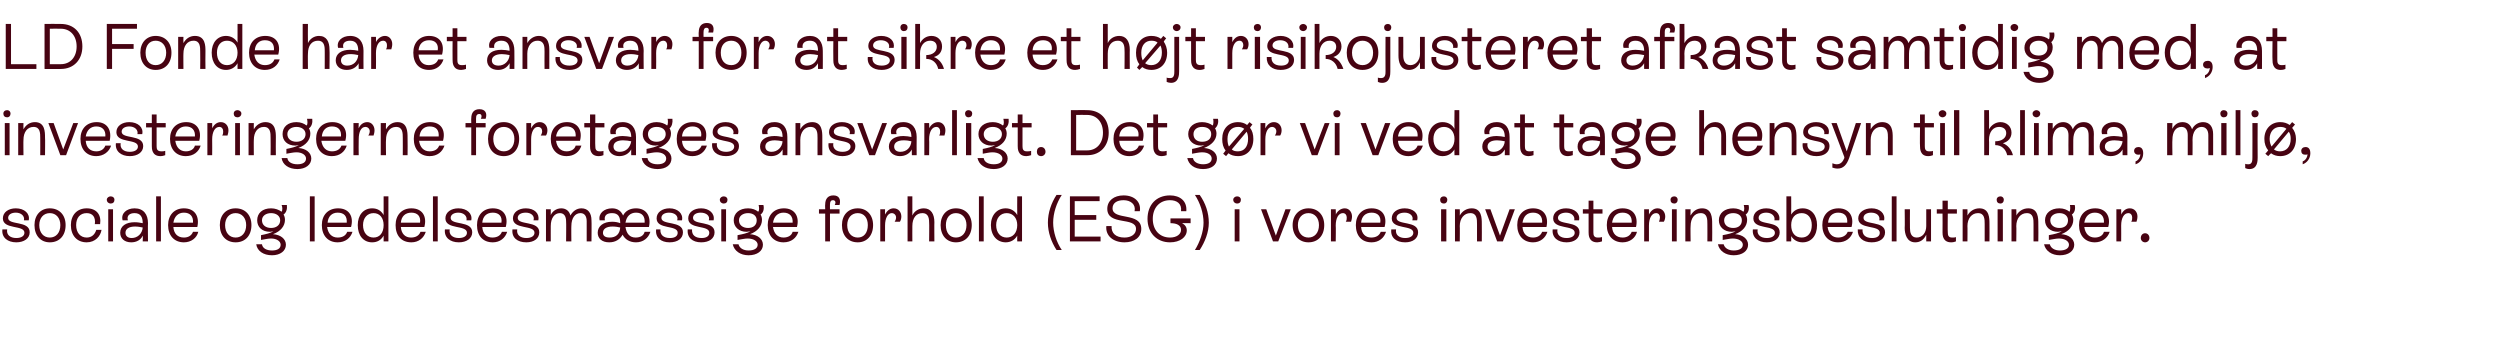 <?xml version="1.0" standalone="no"?><!DOCTYPE svg PUBLIC "-//W3C//DTD SVG 1.1//EN" "http://www.w3.org/Graphics/SVG/1.1/DTD/svg11.dtd"><svg xmlns="http://www.w3.org/2000/svg" version="1.1" width="522px" height="71px" viewBox="0 -2 522 71" style="top:-2px">  <desc>LD Fonde har et ansvar for at sikre et h jt risikojusteret afkast samtidig med, at investeringerne foretages ansvarli...</desc>  <defs/>  <g id="Polygon573704">    <path d="M 0.5 45.9 C 0.5 45.9 1.5 45.9 1.5 45.9 C 1.3 47 2.1 47.7 3.4 47.7 C 4.4 47.7 5.1 47.3 5.1 46.6 C 5.1 44.9 0.6 46 0.6 43.6 C 0.6 42.3 1.8 41.5 3.3 41.5 C 5.1 41.5 6.3 42.6 6 44 C 6 44 5 44 5 44 C 5.2 43.1 4.4 42.4 3.3 42.4 C 2.4 42.4 1.7 42.8 1.7 43.5 C 1.7 45.1 6.2 44 6.2 46.5 C 6.2 47.8 5 48.6 3.4 48.6 C 1.6 48.6 0.3 47.6 0.5 45.9 Z M 7.2 45 C 7.2 42.9 8.5 41.5 10.4 41.5 C 12.4 41.5 13.7 42.9 13.7 45 C 13.7 47.2 12.4 48.6 10.4 48.6 C 8.5 48.6 7.2 47.2 7.2 45 Z M 12.6 45 C 12.6 43.5 11.7 42.5 10.4 42.5 C 9.1 42.5 8.2 43.5 8.2 45 C 8.2 46.6 9.1 47.6 10.4 47.6 C 11.7 47.6 12.6 46.6 12.6 45 Z M 14.8 45 C 14.8 42.9 16.1 41.5 18.1 41.5 C 20.2 41.5 21.2 42.9 20.9 44.8 C 20.9 44.8 19.8 44.8 19.8 44.8 C 20 43.4 19.4 42.5 18.1 42.5 C 16.7 42.5 15.9 43.5 15.9 45 C 15.9 46.6 16.8 47.6 18.1 47.6 C 19.1 47.6 19.8 47 20.1 46 C 20.1 46 21.2 46 21.2 46 C 21 47.3 19.9 48.6 18.1 48.6 C 16.1 48.6 14.8 47.2 14.8 45 Z M 22.3 39.7 C 22.3 39.3 22.7 39 23.1 39 C 23.6 39 23.9 39.3 23.9 39.7 C 23.9 40.2 23.6 40.5 23.1 40.5 C 22.7 40.5 22.3 40.2 22.3 39.7 Z M 22.6 48.4 L 22.6 41.7 L 23.6 41.7 L 23.6 48.4 L 22.6 48.4 Z M 30.9 44.6 C 30.86 44.59 30.9 48.4 30.9 48.4 L 29.8 48.4 C 29.8 48.4 29.85 47.19 29.8 47.2 C 29.4 48.1 28.5 48.6 27.4 48.6 C 26 48.6 25.1 47.8 25.1 46.6 C 25.1 45.2 26.3 44.4 28.1 44.4 C 28.7 44.4 29.3 44.5 29.8 44.6 C 29.8 44.6 29.8 44.6 29.8 44.6 C 29.8 43.4 29.4 42.5 28.1 42.5 C 27.1 42.5 26.4 43 26.7 44 C 26.7 44 25.6 44 25.6 44 C 25.2 42.6 26.4 41.5 28.1 41.5 C 30 41.5 30.9 42.8 30.9 44.6 Z M 29.8 45.5 C 29.3 45.4 28.8 45.3 28.2 45.3 C 26.9 45.3 26.2 45.8 26.2 46.6 C 26.2 47.3 26.7 47.7 27.5 47.7 C 28.7 47.7 29.7 46.8 29.8 45.5 Z M 32.6 48.4 L 32.6 39 L 33.6 39 L 33.6 48.4 L 32.6 48.4 Z M 41.4 46.4 C 41.1 47.7 39.9 48.6 38.4 48.6 C 36.4 48.6 35.1 47.2 35.1 45 C 35.1 42.9 36.4 41.5 38.4 41.5 C 40.7 41.5 41.7 43.2 41.2 45.4 C 41.2 45.4 36.2 45.4 36.2 45.4 C 36.3 46.8 37.1 47.6 38.4 47.6 C 39.3 47.6 40 47.2 40.3 46.4 C 40.3 46.4 41.4 46.4 41.4 46.4 Z M 36.2 44.5 C 36.2 44.5 40.3 44.5 40.3 44.5 C 40.4 43.2 39.7 42.4 38.4 42.4 C 37.2 42.4 36.4 43.2 36.2 44.5 Z M 45.9 45 C 45.9 42.9 47.2 41.5 49.2 41.5 C 51.2 41.5 52.5 42.9 52.5 45 C 52.5 47.2 51.2 48.6 49.2 48.6 C 47.2 48.6 45.9 47.2 45.9 45 Z M 51.4 45 C 51.4 43.5 50.5 42.5 49.2 42.5 C 47.9 42.5 47 43.5 47 45 C 47 46.6 47.9 47.6 49.2 47.6 C 50.5 47.6 51.4 46.6 51.4 45 Z M 59.7 49.1 C 59.7 50.4 58.5 51.3 56.8 51.3 C 55 51.3 53.7 50.4 53.5 49 C 53.5 49 54.7 49 54.7 49 C 54.8 49.8 55.6 50.3 56.8 50.3 C 57.9 50.3 58.6 49.9 58.6 49.1 C 58.6 48.4 57.8 47.8 56.6 47.8 C 55.9 47.8 55.2 48 54.5 48.1 C 54.5 48.1 54.5 47.1 54.5 47.1 C 55.5 46.9 56.4 46.7 57.1 46.3 C 56.9 46.3 56.6 46.4 56.4 46.4 C 54.7 46.4 53.7 45.4 53.7 44 C 53.7 42.5 54.8 41.5 56.6 41.5 C 57.5 41.5 58.2 41.8 58.8 42.2 C 59 42 59 41.2 58.8 40.8 C 58.8 40.8 59.9 40.8 59.9 40.8 C 60 41.6 59.8 42.4 59.2 42.8 C 59.4 43.1 59.5 43.5 59.5 43.9 C 59.5 45.2 58.6 46.3 57 46.9 C 58.6 47 59.7 47.9 59.7 49.1 Z M 56.6 45.6 C 57.7 45.6 58.5 45 58.5 44 C 58.5 43.1 57.7 42.5 56.6 42.5 C 55.5 42.5 54.7 43.1 54.7 44 C 54.7 45 55.5 45.6 56.6 45.6 Z M 64.7 48.4 L 64.7 39 L 65.7 39 L 65.7 48.4 L 64.7 48.4 Z M 73.6 46.4 C 73.2 47.7 72.1 48.6 70.5 48.6 C 68.5 48.6 67.2 47.2 67.2 45 C 67.2 42.9 68.5 41.5 70.6 41.5 C 72.9 41.5 73.9 43.2 73.3 45.4 C 73.3 45.4 68.3 45.4 68.3 45.4 C 68.5 46.8 69.3 47.6 70.5 47.6 C 71.5 47.6 72.2 47.2 72.5 46.4 C 72.5 46.4 73.6 46.4 73.6 46.4 Z M 68.4 44.5 C 68.4 44.5 72.4 44.5 72.4 44.5 C 72.5 43.2 71.9 42.4 70.5 42.4 C 69.3 42.4 68.5 43.2 68.4 44.5 Z M 80.1 39 L 81.1 39 L 81.1 48.4 L 80.1 48.4 C 80.1 48.4 80.11 47.23 80.1 47.2 C 79.6 48.1 78.8 48.6 77.7 48.6 C 75.9 48.6 74.7 47.2 74.7 45 C 74.7 42.9 75.9 41.5 77.7 41.5 C 78.8 41.5 79.6 42 80.1 42.9 C 80.11 42.86 80.1 39 80.1 39 Z M 80.1 45 C 80.1 43.5 79.3 42.5 78 42.5 C 76.7 42.5 75.8 43.5 75.8 45 C 75.8 46.6 76.7 47.6 78 47.6 C 79.3 47.6 80.1 46.6 80.1 45 Z M 88.9 46.4 C 88.5 47.7 87.4 48.6 85.9 48.6 C 83.8 48.6 82.6 47.2 82.6 45 C 82.6 42.9 83.9 41.5 85.9 41.5 C 88.2 41.5 89.2 43.2 88.6 45.4 C 88.6 45.4 83.7 45.4 83.7 45.4 C 83.8 46.8 84.6 47.6 85.8 47.6 C 86.8 47.6 87.5 47.2 87.8 46.4 C 87.8 46.4 88.9 46.4 88.9 46.4 Z M 83.7 44.5 C 83.7 44.5 87.7 44.5 87.7 44.5 C 87.9 43.2 87.2 42.4 85.9 42.4 C 84.6 42.4 83.8 43.2 83.7 44.5 Z M 90.4 48.4 L 90.4 39 L 91.4 39 L 91.4 48.4 L 90.4 48.4 Z M 92.9 45.9 C 92.9 45.9 93.9 45.9 93.9 45.9 C 93.7 47 94.5 47.7 95.8 47.7 C 96.8 47.7 97.5 47.3 97.5 46.6 C 97.5 44.9 93 46 93 43.6 C 93 42.3 94.2 41.5 95.7 41.5 C 97.5 41.5 98.7 42.6 98.4 44 C 98.4 44 97.4 44 97.4 44 C 97.6 43.1 96.8 42.4 95.7 42.4 C 94.8 42.4 94.1 42.8 94.1 43.5 C 94.1 45.1 98.6 44 98.6 46.5 C 98.6 47.8 97.4 48.6 95.8 48.6 C 94 48.6 92.7 47.6 92.9 45.9 Z M 105.9 46.4 C 105.5 47.7 104.4 48.6 102.9 48.6 C 100.8 48.6 99.6 47.2 99.6 45 C 99.6 42.9 100.9 41.5 102.9 41.5 C 105.2 41.5 106.2 43.2 105.6 45.4 C 105.6 45.4 100.7 45.4 100.7 45.4 C 100.8 46.8 101.6 47.6 102.8 47.6 C 103.8 47.6 104.5 47.2 104.8 46.4 C 104.8 46.4 105.9 46.4 105.9 46.4 Z M 100.7 44.5 C 100.7 44.5 104.7 44.5 104.7 44.5 C 104.9 43.2 104.2 42.4 102.9 42.4 C 101.6 42.4 100.8 43.2 100.7 44.5 Z M 107 45.9 C 107 45.9 108 45.9 108 45.9 C 107.8 47 108.6 47.7 109.9 47.7 C 110.9 47.7 111.6 47.3 111.6 46.6 C 111.6 44.9 107.1 46 107.1 43.6 C 107.1 42.3 108.3 41.5 109.8 41.5 C 111.6 41.5 112.7 42.6 112.4 44 C 112.4 44 111.4 44 111.4 44 C 111.7 43.1 110.9 42.4 109.8 42.4 C 108.8 42.4 108.1 42.8 108.1 43.5 C 108.1 45.1 112.6 44 112.6 46.5 C 112.6 47.8 111.5 48.6 109.9 48.6 C 108 48.6 106.8 47.6 107 45.9 Z M 123.5 44 C 123.55 43.98 123.5 48.4 123.5 48.4 L 122.5 48.4 C 122.5 48.4 122.52 44.25 122.5 44.2 C 122.5 43.2 122.1 42.5 121.2 42.5 C 120.1 42.5 119.3 43.5 119.3 45.2 C 119.27 45.17 119.3 48.4 119.3 48.4 L 118.2 48.4 C 118.2 48.4 118.25 44.25 118.2 44.2 C 118.2 43.2 117.8 42.5 116.9 42.5 C 115.8 42.5 115 43.5 115 45.2 C 114.99 45.17 115 48.4 115 48.4 L 114 48.4 L 114 41.7 L 115 41.7 C 115 41.7 114.99 42.9 115 42.9 C 115.3 42.2 116.1 41.5 117.2 41.5 C 118.2 41.5 118.9 42.1 119.1 43 C 119.6 42.1 120.4 41.5 121.4 41.5 C 122.8 41.5 123.5 42.5 123.5 44 Z M 135.8 46.4 C 135.4 47.7 134.3 48.6 132.8 48.6 C 131.5 48.6 130.5 48 130 47 C 129.5 47.9 128.6 48.6 127.2 48.6 C 125.7 48.6 124.8 47.8 124.8 46.6 C 124.8 45.2 126 44.3 127.8 44.3 C 128.4 44.3 129 44.4 129.5 44.6 C 129.5 44.6 129.5 44.5 129.5 44.5 C 129.5 43.3 129.1 42.5 127.8 42.5 C 126.7 42.5 126.1 43 126.3 44 C 126.3 44 125.2 44 125.2 44 C 124.9 42.6 126.1 41.5 127.8 41.5 C 129 41.5 129.7 42.1 130.1 43 C 130.6 42 131.6 41.5 132.8 41.5 C 135 41.5 136 43.2 135.5 45.4 C 135.5 45.4 130.6 45.4 130.6 45.4 C 130.8 46.8 131.5 47.6 132.7 47.6 C 133.7 47.6 134.4 47.2 134.6 46.4 C 134.6 46.4 135.8 46.4 135.8 46.4 Z M 130.6 44.5 C 130.6 44.5 134.6 44.5 134.6 44.5 C 134.7 43.2 134.1 42.4 132.8 42.4 C 131.6 42.4 130.8 43.2 130.6 44.5 Z M 129.5 45.5 C 129.1 45.4 128.5 45.3 127.9 45.3 C 126.6 45.3 125.9 45.8 125.9 46.6 C 125.9 47.2 126.3 47.6 127.3 47.6 C 128.6 47.6 129.4 46.9 129.5 45.5 Z M 137 45.9 C 137 45.9 137.9 45.9 137.9 45.9 C 137.8 47 138.5 47.7 139.9 47.7 C 140.9 47.7 141.5 47.3 141.5 46.6 C 141.5 44.9 137.1 46 137.1 43.6 C 137.1 42.3 138.3 41.5 139.8 41.5 C 141.5 41.5 142.7 42.6 142.4 44 C 142.4 44 141.4 44 141.4 44 C 141.7 43.1 140.9 42.4 139.7 42.4 C 138.8 42.4 138.1 42.8 138.1 43.5 C 138.1 45.1 142.6 44 142.6 46.5 C 142.6 47.8 141.5 48.6 139.8 48.6 C 138 48.6 136.8 47.6 137 45.9 Z M 143.6 45.9 C 143.6 45.9 144.5 45.9 144.5 45.9 C 144.4 47 145.1 47.7 146.5 47.7 C 147.5 47.7 148.1 47.3 148.1 46.6 C 148.1 44.9 143.7 46 143.7 43.6 C 143.7 42.3 144.9 41.5 146.4 41.5 C 148.1 41.5 149.3 42.6 149 44 C 149 44 148 44 148 44 C 148.3 43.1 147.5 42.4 146.3 42.4 C 145.4 42.4 144.7 42.8 144.7 43.5 C 144.7 45.1 149.2 44 149.2 46.5 C 149.2 47.8 148.1 48.6 146.4 48.6 C 144.6 48.6 143.4 47.6 143.6 45.9 Z M 150.3 39.7 C 150.3 39.3 150.7 39 151.1 39 C 151.6 39 151.9 39.3 151.9 39.7 C 151.9 40.2 151.6 40.5 151.1 40.5 C 150.7 40.5 150.3 40.2 150.3 39.7 Z M 150.6 48.4 L 150.6 41.7 L 151.6 41.7 L 151.6 48.4 L 150.6 48.4 Z M 159.3 49.1 C 159.3 50.4 158.1 51.3 156.3 51.3 C 154.6 51.3 153.3 50.4 153 49 C 153 49 154.2 49 154.2 49 C 154.4 49.8 155.2 50.3 156.3 50.3 C 157.4 50.3 158.2 49.9 158.2 49.1 C 158.2 48.4 157.4 47.8 156.1 47.8 C 155.5 47.8 154.7 48 154 48.1 C 154 48.1 154 47.1 154 47.1 C 155.1 46.9 156 46.7 156.7 46.3 C 156.4 46.3 156.2 46.4 155.9 46.4 C 154.3 46.4 153.2 45.4 153.2 44 C 153.2 42.5 154.4 41.5 156.2 41.5 C 157.1 41.5 157.8 41.8 158.3 42.2 C 158.6 42 158.5 41.2 158.4 40.8 C 158.4 40.8 159.4 40.8 159.4 40.8 C 159.6 41.6 159.4 42.4 158.8 42.8 C 159 43.1 159.1 43.5 159.1 43.9 C 159.1 45.2 158.2 46.3 156.6 46.9 C 158.2 47 159.3 47.9 159.3 49.1 Z M 156.2 45.6 C 157.3 45.6 158 45 158 44 C 158 43.1 157.3 42.5 156.2 42.5 C 155.1 42.5 154.3 43.1 154.3 44 C 154.3 45 155.1 45.6 156.2 45.6 Z M 166.7 46.4 C 166.3 47.7 165.2 48.6 163.6 48.6 C 161.6 48.6 160.3 47.2 160.3 45 C 160.3 42.9 161.6 41.5 163.7 41.5 C 165.9 41.5 167 43.2 166.4 45.4 C 166.4 45.4 161.4 45.4 161.4 45.4 C 161.6 46.8 162.4 47.6 163.6 47.6 C 164.5 47.6 165.3 47.2 165.5 46.4 C 165.5 46.4 166.7 46.4 166.7 46.4 Z M 161.4 44.5 C 161.4 44.5 165.5 44.5 165.5 44.5 C 165.6 43.2 164.9 42.4 163.6 42.4 C 162.4 42.4 161.6 43.2 161.4 44.5 Z M 174.3 40.8 C 174.6 40.2 174.4 39.8 173.9 39.8 C 173.5 39.8 173.3 40.1 173.3 40.7 C 173.28 40.67 173.3 41.7 173.3 41.7 L 175.3 41.7 L 175.3 42.6 L 173.3 42.6 L 173.3 48.4 L 172.3 48.4 L 172.3 42.6 L 171 42.6 L 171 41.7 L 172.3 41.7 C 172.3 41.7 172.26 40.67 172.3 40.7 C 172.3 39.5 172.9 38.8 174 38.8 C 175.2 38.8 175.6 39.6 175.3 40.8 C 175.3 40.8 174.3 40.8 174.3 40.8 Z M 175.8 45 C 175.8 42.9 177.1 41.5 179.1 41.5 C 181 41.5 182.3 42.9 182.3 45 C 182.3 47.2 181 48.6 179.1 48.6 C 177.1 48.6 175.8 47.2 175.8 45 Z M 181.2 45 C 181.2 43.5 180.4 42.5 179.1 42.5 C 177.8 42.5 176.9 43.5 176.9 45 C 176.9 46.6 177.8 47.6 179.1 47.6 C 180.4 47.6 181.2 46.6 181.2 45 Z M 188.2 43.2 C 188.2 43.6 188.1 44 187.9 44.3 C 187.9 44.3 186.8 44.3 186.8 44.3 C 187 44 187.1 43.7 187.1 43.4 C 187.1 42.9 186.7 42.5 186.2 42.5 C 185.4 42.5 184.8 43.5 184.8 45.1 C 184.78 45.14 184.8 48.4 184.8 48.4 L 183.8 48.4 L 183.8 41.7 L 184.8 41.7 C 184.8 41.7 184.78 42.84 184.8 42.8 C 185.2 42 185.8 41.5 186.6 41.5 C 187.6 41.5 188.2 42.3 188.2 43.2 Z M 195.1 44.4 C 195.07 44.36 195.1 48.4 195.1 48.4 L 194 48.4 C 194 48.4 194.05 44.36 194 44.4 C 194 43.2 193.6 42.5 192.6 42.5 C 191.3 42.5 190.5 43.5 190.5 45.2 C 190.48 45.17 190.5 48.4 190.5 48.4 L 189.5 48.4 L 189.5 39 L 190.5 39 C 190.5 39 190.48 42.99 190.5 43 C 190.9 42.1 191.8 41.5 192.9 41.5 C 194.4 41.5 195.1 42.7 195.1 44.4 Z M 196.4 45 C 196.4 42.9 197.7 41.5 199.6 41.5 C 201.6 41.5 202.9 42.9 202.9 45 C 202.9 47.2 201.6 48.6 199.6 48.6 C 197.7 48.6 196.4 47.2 196.4 45 Z M 201.8 45 C 201.8 43.5 200.9 42.5 199.6 42.5 C 198.3 42.5 197.5 43.5 197.5 45 C 197.5 46.6 198.3 47.6 199.6 47.6 C 200.9 47.6 201.8 46.6 201.8 45 Z M 204.4 48.4 L 204.4 39 L 205.4 39 L 205.4 48.4 L 204.4 48.4 Z M 212.4 39 L 213.4 39 L 213.4 48.4 L 212.4 48.4 C 212.4 48.4 212.37 47.23 212.4 47.2 C 211.9 48.1 211 48.6 210 48.6 C 208.2 48.6 206.9 47.2 206.9 45 C 206.9 42.9 208.2 41.5 210 41.5 C 211 41.5 211.9 42 212.4 42.9 C 212.37 42.86 212.4 39 212.4 39 Z M 212.4 45 C 212.4 43.5 211.5 42.5 210.2 42.5 C 208.9 42.5 208 43.5 208 45 C 208 46.6 208.9 47.6 210.2 47.6 C 211.5 47.6 212.4 46.6 212.4 45 Z M 220.6 50.2 C 219.5 48.5 218.8 46.5 218.8 44.5 C 218.8 42.4 219.5 40.4 220.6 38.7 C 220.6 38.7 221.7 38.7 221.7 38.7 C 220.6 40.4 219.9 42.5 219.9 44.5 C 219.9 46.4 220.6 48.6 221.7 50.2 C 221.7 50.2 220.6 50.2 220.6 50.2 Z M 224.4 47.4 L 229.8 47.4 L 229.8 48.4 L 223.4 48.4 L 223.4 39 L 229.6 39 L 229.6 40 L 224.4 40 L 224.4 42.9 L 228.9 42.9 L 228.9 43.9 L 224.4 43.9 L 224.4 47.4 Z M 231 45.2 C 231 45.2 232.1 45.2 232.1 45.2 C 232 46.7 233 47.6 234.8 47.6 C 236.2 47.6 237.2 46.9 237.2 45.8 C 237.2 43.2 231.2 45.2 231.2 41.6 C 231.2 39.9 232.6 38.8 234.6 38.8 C 236.9 38.8 238.3 40.2 238 42.1 C 238 42.1 236.9 42.1 236.9 42.1 C 237.2 40.7 236.1 39.8 234.6 39.8 C 233.2 39.8 232.3 40.4 232.3 41.5 C 232.3 44.1 238.3 42.2 238.3 45.8 C 238.3 47.6 236.8 48.6 234.8 48.6 C 232.4 48.6 230.8 47.2 231 45.2 Z M 248.6 43.6 L 248.6 44.6 C 248.6 44.6 246.83 44.57 246.8 44.6 C 247.4 44.9 247.8 45.4 247.8 46.1 C 247.8 47.5 246.4 48.6 244.3 48.6 C 241.5 48.6 239.6 46.6 239.6 43.7 C 239.6 40.8 241.4 38.8 244.3 38.8 C 246.4 38.8 247.9 40 247.7 42.1 C 247.7 42.1 246.6 42.1 246.6 42.1 C 246.8 40.5 245.7 39.8 244.3 39.8 C 242.1 39.8 240.7 41.4 240.7 43.7 C 240.7 46 242.1 47.6 244.3 47.6 C 245.7 47.6 246.6 46.9 246.6 46 C 246.6 45.1 245.8 44.6 244.4 44.6 C 244.36 44.57 244.4 43.6 244.4 43.6 L 248.6 43.6 Z M 249.5 50.2 C 250.5 48.6 251.3 46.4 251.3 44.5 C 251.3 42.5 250.6 40.4 249.5 38.7 C 249.5 38.7 250.5 38.7 250.5 38.7 C 251.7 40.4 252.4 42.4 252.4 44.5 C 252.4 46.5 251.6 48.5 250.5 50.2 C 250.5 50.2 249.5 50.2 249.5 50.2 Z M 257.5 39.7 C 257.5 39.3 257.9 39 258.3 39 C 258.8 39 259.1 39.3 259.1 39.7 C 259.1 40.2 258.8 40.5 258.3 40.5 C 257.9 40.5 257.5 40.2 257.5 39.7 Z M 257.8 48.4 L 257.8 41.7 L 258.8 41.7 L 258.8 48.4 L 257.8 48.4 Z M 268.4 41.7 L 269.5 41.7 L 266.9 48.4 L 265.8 48.4 L 263.3 41.7 L 264.4 41.7 L 266.4 47.2 L 268.4 41.7 Z M 269.9 45 C 269.9 42.9 271.3 41.5 273.2 41.5 C 275.2 41.5 276.5 42.9 276.5 45 C 276.5 47.2 275.2 48.6 273.2 48.6 C 271.3 48.6 269.9 47.2 269.9 45 Z M 275.4 45 C 275.4 43.5 274.5 42.5 273.2 42.5 C 271.9 42.5 271 43.5 271 45 C 271 46.6 271.9 47.6 273.2 47.6 C 274.5 47.6 275.4 46.6 275.4 45 Z M 282.3 43.2 C 282.3 43.6 282.2 44 282.1 44.3 C 282.1 44.3 281 44.3 281 44.3 C 281.2 44 281.2 43.7 281.2 43.4 C 281.2 42.9 280.9 42.5 280.4 42.5 C 279.5 42.5 278.9 43.5 278.9 45.1 C 278.95 45.14 278.9 48.4 278.9 48.4 L 277.9 48.4 L 277.9 41.7 L 278.9 41.7 C 278.9 41.7 278.95 42.84 278.9 42.8 C 279.3 42 280 41.5 280.8 41.5 C 281.7 41.5 282.3 42.3 282.3 43.2 Z M 289.4 46.4 C 289 47.7 287.9 48.6 286.4 48.6 C 284.3 48.6 283.1 47.2 283.1 45 C 283.1 42.9 284.4 41.5 286.4 41.5 C 288.7 41.5 289.7 43.2 289.1 45.4 C 289.1 45.4 284.2 45.4 284.2 45.4 C 284.3 46.8 285.1 47.6 286.3 47.6 C 287.3 47.6 288 47.2 288.3 46.4 C 288.3 46.4 289.4 46.4 289.4 46.4 Z M 284.2 44.5 C 284.2 44.5 288.2 44.5 288.2 44.5 C 288.4 43.2 287.7 42.4 286.4 42.4 C 285.1 42.4 284.3 43.2 284.2 44.5 Z M 290.5 45.9 C 290.5 45.9 291.5 45.9 291.5 45.9 C 291.3 47 292.1 47.7 293.4 47.7 C 294.4 47.7 295.1 47.3 295.1 46.6 C 295.1 44.9 290.6 46 290.6 43.6 C 290.6 42.3 291.8 41.5 293.3 41.5 C 295.1 41.5 296.3 42.6 295.9 44 C 295.9 44 294.9 44 294.9 44 C 295.2 43.1 294.4 42.4 293.3 42.4 C 292.3 42.4 291.6 42.8 291.6 43.5 C 291.6 45.1 296.1 44 296.1 46.5 C 296.1 47.8 295 48.6 293.4 48.6 C 291.5 48.6 290.3 47.6 290.5 45.9 Z M 300.7 39.7 C 300.7 39.3 301 39 301.5 39 C 301.9 39 302.2 39.3 302.2 39.7 C 302.2 40.2 301.9 40.5 301.5 40.5 C 301 40.5 300.7 40.2 300.7 39.7 Z M 300.9 48.4 L 300.9 41.7 L 302 41.7 L 302 48.4 L 300.9 48.4 Z M 309.4 44.7 C 309.43 44.73 309.4 48.4 309.4 48.4 L 308.4 48.4 C 308.4 48.4 308.4 44.79 308.4 44.8 C 308.4 43.8 308.4 42.5 307 42.5 C 305.7 42.5 304.8 43.6 304.8 45.2 C 304.84 45.17 304.8 48.4 304.8 48.4 L 303.8 48.4 L 303.8 41.7 L 304.8 41.7 C 304.8 41.7 304.84 42.99 304.8 43 C 305.3 42.1 306.2 41.5 307.3 41.5 C 309.4 41.5 309.4 43.6 309.4 44.7 Z M 315.2 41.7 L 316.3 41.7 L 313.8 48.4 L 312.6 48.4 L 310.1 41.7 L 311.2 41.7 L 313.2 47.2 L 315.2 41.7 Z M 323.1 46.4 C 322.7 47.7 321.6 48.6 320.1 48.6 C 318.1 48.6 316.8 47.2 316.8 45 C 316.8 42.9 318.1 41.5 320.1 41.5 C 322.4 41.5 323.4 43.2 322.9 45.4 C 322.9 45.4 317.9 45.4 317.9 45.4 C 318 46.8 318.8 47.6 320.1 47.6 C 321 47.6 321.7 47.2 322 46.4 C 322 46.4 323.1 46.4 323.1 46.4 Z M 317.9 44.5 C 317.9 44.5 322 44.5 322 44.5 C 322.1 43.2 321.4 42.4 320.1 42.4 C 318.8 42.4 318.1 43.2 317.9 44.5 Z M 324.2 45.9 C 324.2 45.9 325.2 45.9 325.2 45.9 C 325 47 325.8 47.7 327.1 47.7 C 328.1 47.7 328.8 47.3 328.8 46.6 C 328.8 44.9 324.3 46 324.3 43.6 C 324.3 42.3 325.5 41.5 327 41.5 C 328.8 41.5 330 42.6 329.7 44 C 329.7 44 328.7 44 328.7 44 C 328.9 43.1 328.1 42.4 327 42.4 C 326.1 42.4 325.3 42.8 325.3 43.5 C 325.3 45.1 329.8 44 329.8 46.5 C 329.8 47.8 328.7 48.6 327.1 48.6 C 325.3 48.6 324 47.6 324.2 45.9 Z M 334.6 42.6 L 332.7 42.6 C 332.7 42.6 332.7 46.49 332.7 46.5 C 332.7 47.1 332.8 47.6 333.6 47.6 C 334 47.6 334.2 47.6 334.5 47.5 C 334.5 47.5 334.5 48.4 334.5 48.4 C 334.2 48.5 333.8 48.6 333.5 48.6 C 331.7 48.6 331.7 47 331.7 46.5 C 331.68 46.5 331.7 42.6 331.7 42.6 L 330.5 42.6 L 330.5 41.7 L 331.7 41.7 L 331.7 39.9 L 332.7 39.9 L 332.7 41.7 L 334.6 41.7 L 334.6 42.6 Z M 341.8 46.4 C 341.5 47.7 340.3 48.6 338.8 48.6 C 336.8 48.6 335.5 47.2 335.5 45 C 335.5 42.9 336.8 41.5 338.8 41.5 C 341.1 41.5 342.1 43.2 341.6 45.4 C 341.6 45.4 336.6 45.4 336.6 45.4 C 336.7 46.8 337.5 47.6 338.8 47.6 C 339.7 47.6 340.4 47.2 340.7 46.4 C 340.7 46.4 341.8 46.4 341.8 46.4 Z M 336.6 44.5 C 336.6 44.5 340.7 44.5 340.7 44.5 C 340.8 43.2 340.1 42.4 338.8 42.4 C 337.5 42.4 336.8 43.2 336.6 44.5 Z M 347.7 43.2 C 347.7 43.6 347.6 44 347.4 44.3 C 347.4 44.3 346.4 44.3 346.4 44.3 C 346.5 44 346.6 43.7 346.6 43.4 C 346.6 42.9 346.3 42.5 345.8 42.5 C 344.9 42.5 344.3 43.5 344.3 45.1 C 344.31 45.14 344.3 48.4 344.3 48.4 L 343.3 48.4 L 343.3 41.7 L 344.3 41.7 C 344.3 41.7 344.31 42.84 344.3 42.8 C 344.7 42 345.3 41.5 346.1 41.5 C 347.1 41.5 347.7 42.3 347.7 43.2 Z M 348.8 39.7 C 348.8 39.3 349.1 39 349.6 39 C 350 39 350.3 39.3 350.3 39.7 C 350.3 40.2 350 40.5 349.6 40.5 C 349.1 40.5 348.8 40.2 348.8 39.7 Z M 349.1 48.4 L 349.1 41.7 L 350.1 41.7 L 350.1 48.4 L 349.1 48.4 Z M 357.5 44.7 C 357.54 44.73 357.5 48.4 357.5 48.4 L 356.5 48.4 C 356.5 48.4 356.52 44.79 356.5 44.8 C 356.5 43.8 356.5 42.5 355.1 42.5 C 353.8 42.5 353 43.6 353 45.2 C 352.95 45.17 353 48.4 353 48.4 L 351.9 48.4 L 351.9 41.7 L 353 41.7 C 353 41.7 352.95 42.99 353 43 C 353.5 42.1 354.3 41.5 355.4 41.5 C 357.5 41.5 357.5 43.6 357.5 44.7 Z M 365 49.1 C 365 50.4 363.8 51.3 362 51.3 C 360.3 51.3 359 50.4 358.7 49 C 358.7 49 359.9 49 359.9 49 C 360.1 49.8 360.9 50.3 362 50.3 C 363.1 50.3 363.9 49.9 363.9 49.1 C 363.9 48.4 363.1 47.8 361.8 47.8 C 361.2 47.8 360.4 48 359.7 48.1 C 359.7 48.1 359.7 47.1 359.7 47.1 C 360.8 46.9 361.7 46.7 362.4 46.3 C 362.1 46.3 361.9 46.4 361.6 46.4 C 360 46.4 358.9 45.4 358.9 44 C 358.9 42.5 360.1 41.5 361.9 41.5 C 362.8 41.5 363.5 41.8 364 42.2 C 364.3 42 364.2 41.2 364.1 40.8 C 364.1 40.8 365.1 40.8 365.1 40.8 C 365.3 41.6 365.1 42.4 364.5 42.8 C 364.7 43.1 364.8 43.5 364.8 43.9 C 364.8 45.2 363.9 46.3 362.3 46.9 C 363.9 47 365 47.9 365 49.1 Z M 361.9 45.6 C 363 45.6 363.7 45 363.7 44 C 363.7 43.1 363 42.5 361.9 42.5 C 360.8 42.5 360 43.1 360 44 C 360 45 360.8 45.6 361.9 45.6 Z M 366 45.9 C 366 45.9 367 45.9 367 45.9 C 366.8 47 367.6 47.7 368.9 47.7 C 369.9 47.7 370.6 47.3 370.6 46.6 C 370.6 44.9 366.1 46 366.1 43.6 C 366.1 42.3 367.3 41.5 368.8 41.5 C 370.6 41.5 371.8 42.6 371.5 44 C 371.5 44 370.5 44 370.5 44 C 370.7 43.1 369.9 42.4 368.8 42.4 C 367.9 42.4 367.2 42.8 367.2 43.5 C 367.2 45.1 371.6 44 371.6 46.5 C 371.6 47.8 370.5 48.6 368.9 48.6 C 367.1 48.6 365.8 47.6 366 45.9 Z M 379.4 45 C 379.4 47.2 378.2 48.6 376.4 48.6 C 375.3 48.6 374.5 48.1 374 47.3 C 374.03 47.27 374 48.4 374 48.4 L 373 48.4 L 373 39 L 374 39 C 374 39 374.03 42.82 374 42.8 C 374.5 42 375.3 41.5 376.4 41.5 C 378.2 41.5 379.4 42.9 379.4 45 Z M 378.3 45 C 378.3 43.5 377.5 42.5 376.2 42.5 C 374.8 42.5 374 43.5 374 45 C 374 46.6 374.8 47.6 376.2 47.6 C 377.5 47.6 378.3 46.6 378.3 45 Z M 386.9 46.4 C 386.5 47.7 385.4 48.6 383.8 48.6 C 381.8 48.6 380.5 47.2 380.5 45 C 380.5 42.9 381.8 41.5 383.9 41.5 C 386.1 41.5 387.2 43.2 386.6 45.4 C 386.6 45.4 381.6 45.4 381.6 45.4 C 381.8 46.8 382.6 47.6 383.8 47.6 C 384.7 47.6 385.5 47.2 385.8 46.4 C 385.8 46.4 386.9 46.4 386.9 46.4 Z M 381.7 44.5 C 381.7 44.5 385.7 44.5 385.7 44.5 C 385.8 43.2 385.2 42.4 383.8 42.4 C 382.6 42.4 381.8 43.2 381.7 44.5 Z M 387.9 45.9 C 387.9 45.9 388.9 45.9 388.9 45.9 C 388.8 47 389.5 47.7 390.9 47.7 C 391.9 47.7 392.5 47.3 392.5 46.6 C 392.5 44.9 388 46 388 43.6 C 388 42.3 389.3 41.5 390.8 41.5 C 392.5 41.5 393.7 42.6 393.4 44 C 393.4 44 392.4 44 392.4 44 C 392.6 43.1 391.9 42.4 390.7 42.4 C 389.8 42.4 389.1 42.8 389.1 43.5 C 389.1 45.1 393.6 44 393.6 46.5 C 393.6 47.8 392.5 48.6 390.8 48.6 C 389 48.6 387.8 47.6 387.9 45.9 Z M 395 48.4 L 395 39 L 396 39 L 396 48.4 L 395 48.4 Z M 402.2 41.7 L 403.2 41.7 L 403.2 48.4 L 402.2 48.4 C 402.2 48.4 402.21 47.03 402.2 47 C 401.7 48.1 400.9 48.6 399.9 48.6 C 398.1 48.6 397.7 46.8 397.7 45.6 C 397.75 45.61 397.7 41.7 397.7 41.7 L 398.8 41.7 C 398.8 41.7 398.77 45.6 398.8 45.6 C 398.8 46.5 399 47.6 400.2 47.6 C 401.4 47.6 402.2 46.6 402.2 45.2 C 402.21 45.17 402.2 41.7 402.2 41.7 Z M 408.6 42.6 L 406.7 42.6 C 406.7 42.6 406.65 46.49 406.7 46.5 C 406.7 47.1 406.8 47.6 407.6 47.6 C 407.9 47.6 408.2 47.6 408.4 47.5 C 408.4 47.5 408.4 48.4 408.4 48.4 C 408.2 48.5 407.8 48.6 407.4 48.6 C 405.6 48.6 405.6 47 405.6 46.5 C 405.63 46.5 405.6 42.6 405.6 42.6 L 404.4 42.6 L 404.4 41.7 L 405.6 41.7 L 405.6 39.9 L 406.7 39.9 L 406.7 41.7 L 408.6 41.7 L 408.6 42.6 Z M 415.4 44.7 C 415.43 44.73 415.4 48.4 415.4 48.4 L 414.4 48.4 C 414.4 48.4 414.41 44.79 414.4 44.8 C 414.4 43.8 414.4 42.5 413 42.5 C 411.7 42.5 410.8 43.6 410.8 45.2 C 410.84 45.17 410.8 48.4 410.8 48.4 L 409.8 48.4 L 409.8 41.7 L 410.8 41.7 C 410.8 41.7 410.84 42.99 410.8 43 C 411.3 42.1 412.2 41.5 413.3 41.5 C 415.4 41.5 415.4 43.6 415.4 44.7 Z M 416.9 39.7 C 416.9 39.3 417.2 39 417.7 39 C 418.1 39 418.4 39.3 418.4 39.7 C 418.4 40.2 418.1 40.5 417.7 40.5 C 417.2 40.5 416.9 40.2 416.9 39.7 Z M 417.1 48.4 L 417.1 41.7 L 418.2 41.7 L 418.2 48.4 L 417.1 48.4 Z M 425.6 44.7 C 425.64 44.73 425.6 48.4 425.6 48.4 L 424.6 48.4 C 424.6 48.4 424.61 44.79 424.6 44.8 C 424.6 43.8 424.6 42.5 423.2 42.5 C 421.9 42.5 421 43.6 421 45.2 C 421.05 45.17 421 48.4 421 48.4 L 420 48.4 L 420 41.7 L 421 41.7 C 421 41.7 421.05 42.99 421 43 C 421.5 42.1 422.4 41.5 423.5 41.5 C 425.6 41.5 425.6 43.6 425.6 44.7 Z M 433.1 49.1 C 433.1 50.4 431.9 51.3 430.1 51.3 C 428.4 51.3 427.1 50.4 426.8 49 C 426.8 49 428 49 428 49 C 428.2 49.8 429 50.3 430.1 50.3 C 431.2 50.3 432 49.9 432 49.1 C 432 48.4 431.2 47.8 429.9 47.8 C 429.3 47.8 428.5 48 427.8 48.1 C 427.8 48.1 427.8 47.1 427.8 47.1 C 428.9 46.9 429.8 46.7 430.5 46.3 C 430.2 46.3 430 46.4 429.7 46.4 C 428.1 46.4 427 45.4 427 44 C 427 42.5 428.2 41.5 430 41.5 C 430.9 41.5 431.6 41.8 432.1 42.2 C 432.3 42 432.3 41.2 432.2 40.8 C 432.2 40.8 433.2 40.8 433.2 40.8 C 433.4 41.6 433.2 42.4 432.6 42.8 C 432.8 43.1 432.9 43.5 432.9 43.9 C 432.9 45.2 432 46.3 430.4 46.9 C 432 47 433.1 47.9 433.1 49.1 Z M 430 45.6 C 431.1 45.6 431.8 45 431.8 44 C 431.8 43.1 431.1 42.5 430 42.5 C 428.9 42.5 428.1 43.1 428.1 44 C 428.1 45 428.9 45.6 430 45.6 Z M 440.5 46.4 C 440.1 47.7 438.9 48.6 437.4 48.6 C 435.4 48.6 434.1 47.2 434.1 45 C 434.1 42.9 435.4 41.5 437.5 41.5 C 439.7 41.5 440.8 43.2 440.2 45.4 C 440.2 45.4 435.2 45.4 435.2 45.4 C 435.4 46.8 436.2 47.6 437.4 47.6 C 438.3 47.6 439.1 47.2 439.3 46.4 C 439.3 46.4 440.5 46.4 440.5 46.4 Z M 435.2 44.5 C 435.2 44.5 439.3 44.5 439.3 44.5 C 439.4 43.2 438.7 42.4 437.4 42.4 C 436.2 42.4 435.4 43.2 435.2 44.5 Z M 446.3 43.2 C 446.3 43.6 446.2 44 446.1 44.3 C 446.1 44.3 445 44.3 445 44.3 C 445.2 44 445.2 43.7 445.2 43.4 C 445.2 42.9 444.9 42.5 444.4 42.5 C 443.5 42.5 442.9 43.5 442.9 45.1 C 442.93 45.14 442.9 48.4 442.9 48.4 L 441.9 48.4 L 441.9 41.7 L 442.9 41.7 C 442.9 41.7 442.93 42.84 442.9 42.8 C 443.3 42 443.9 41.5 444.7 41.5 C 445.7 41.5 446.3 42.3 446.3 43.2 Z M 447 47.7 C 447 47.1 447.4 46.7 447.9 46.7 C 448.4 46.7 448.8 47.1 448.8 47.7 C 448.8 48.2 448.4 48.6 447.9 48.6 C 447.4 48.6 447 48.2 447 47.7 Z " stroke="none" fill="#470312"/>  </g>  <g id="Polygon573703">    <path d="M 0.7 21.7 C 0.7 21.3 1 21 1.5 21 C 1.9 21 2.2 21.3 2.2 21.7 C 2.2 22.2 1.9 22.5 1.5 22.5 C 1 22.5 0.7 22.2 0.7 21.7 Z M 1 30.4 L 1 23.7 L 2 23.7 L 2 30.4 L 1 30.4 Z M 9.4 26.7 C 9.45 26.73 9.4 30.4 9.4 30.4 L 8.4 30.4 C 8.4 30.4 8.42 26.79 8.4 26.8 C 8.4 25.8 8.4 24.5 7 24.5 C 5.7 24.5 4.9 25.6 4.9 27.2 C 4.86 27.17 4.9 30.4 4.9 30.4 L 3.8 30.4 L 3.8 23.7 L 4.9 23.7 C 4.9 23.7 4.86 24.99 4.9 25 C 5.4 24.1 6.2 23.5 7.3 23.5 C 9.4 23.5 9.4 25.6 9.4 26.7 Z M 15.3 23.7 L 16.3 23.7 L 13.8 30.4 L 12.6 30.4 L 10.1 23.7 L 11.2 23.7 L 13.2 29.2 L 15.3 23.7 Z M 23.2 28.4 C 22.8 29.7 21.6 30.6 20.1 30.6 C 18.1 30.6 16.8 29.2 16.8 27 C 16.8 24.9 18.1 23.5 20.2 23.5 C 22.4 23.5 23.4 25.2 22.9 27.4 C 22.9 27.4 17.9 27.4 17.9 27.4 C 18 28.8 18.8 29.6 20.1 29.6 C 21 29.6 21.7 29.2 22 28.4 C 22 28.4 23.2 28.4 23.2 28.4 Z M 17.9 26.5 C 17.9 26.5 22 26.5 22 26.5 C 22.1 25.2 21.4 24.4 20.1 24.4 C 18.9 24.4 18.1 25.2 17.9 26.5 Z M 24.2 27.9 C 24.2 27.9 25.2 27.9 25.2 27.9 C 25 29 25.8 29.7 27.1 29.7 C 28.1 29.7 28.8 29.3 28.8 28.6 C 28.8 26.9 24.3 28 24.3 25.6 C 24.3 24.3 25.5 23.5 27 23.5 C 28.8 23.5 30 24.6 29.7 26 C 29.7 26 28.7 26 28.7 26 C 28.9 25.1 28.1 24.4 27 24.4 C 26.1 24.4 25.4 24.8 25.4 25.5 C 25.4 27.1 29.9 26 29.9 28.5 C 29.9 29.8 28.7 30.6 27.1 30.6 C 25.3 30.6 24 29.6 24.2 27.9 Z M 34.6 24.6 L 32.7 24.6 C 32.7 24.6 32.72 28.49 32.7 28.5 C 32.7 29.1 32.8 29.6 33.7 29.6 C 34 29.6 34.2 29.6 34.5 29.5 C 34.5 29.5 34.5 30.4 34.5 30.4 C 34.2 30.5 33.9 30.6 33.5 30.6 C 31.7 30.6 31.7 29 31.7 28.5 C 31.7 28.5 31.7 24.6 31.7 24.6 L 30.5 24.6 L 30.5 23.7 L 31.7 23.7 L 31.7 21.9 L 32.7 21.9 L 32.7 23.7 L 34.6 23.7 L 34.6 24.6 Z M 41.9 28.4 C 41.5 29.7 40.4 30.6 38.8 30.6 C 36.8 30.6 35.5 29.2 35.5 27 C 35.5 24.9 36.8 23.5 38.9 23.5 C 41.1 23.5 42.2 25.2 41.6 27.4 C 41.6 27.4 36.6 27.4 36.6 27.4 C 36.8 28.8 37.6 29.6 38.8 29.6 C 39.7 29.6 40.5 29.2 40.7 28.4 C 40.7 28.4 41.9 28.4 41.9 28.4 Z M 36.6 26.5 C 36.6 26.5 40.7 26.5 40.7 26.5 C 40.8 25.2 40.1 24.4 38.8 24.4 C 37.6 24.4 36.8 25.2 36.6 26.5 Z M 47.7 25.2 C 47.7 25.6 47.6 26 47.5 26.3 C 47.5 26.3 46.4 26.3 46.4 26.3 C 46.6 26 46.6 25.7 46.6 25.4 C 46.6 24.9 46.3 24.5 45.8 24.5 C 44.9 24.5 44.3 25.5 44.3 27.1 C 44.33 27.14 44.3 30.4 44.3 30.4 L 43.3 30.4 L 43.3 23.7 L 44.3 23.7 C 44.3 23.7 44.33 24.84 44.3 24.8 C 44.7 24 45.3 23.5 46.1 23.5 C 47.1 23.5 47.7 24.3 47.7 25.2 Z M 48.8 21.7 C 48.8 21.3 49.1 21 49.6 21 C 50 21 50.4 21.3 50.4 21.7 C 50.4 22.2 50 22.5 49.6 22.5 C 49.1 22.5 48.8 22.2 48.8 21.7 Z M 49.1 30.4 L 49.1 23.7 L 50.1 23.7 L 50.1 30.4 L 49.1 30.4 Z M 57.6 26.7 C 57.56 26.73 57.6 30.4 57.6 30.4 L 56.5 30.4 C 56.5 30.4 56.54 26.79 56.5 26.8 C 56.5 25.8 56.5 24.5 55.1 24.5 C 53.8 24.5 53 25.6 53 27.2 C 52.97 27.17 53 30.4 53 30.4 L 51.9 30.4 L 51.9 23.7 L 53 23.7 C 53 23.7 52.97 24.99 53 25 C 53.5 24.1 54.4 23.5 55.4 23.5 C 57.6 23.5 57.6 25.6 57.6 26.7 Z M 65 31.1 C 65 32.4 63.8 33.3 62.1 33.3 C 60.3 33.3 59 32.4 58.8 31 C 58.8 31 60 31 60 31 C 60.1 31.8 60.9 32.3 62.1 32.3 C 63.2 32.3 63.9 31.9 63.9 31.1 C 63.9 30.4 63.1 29.8 61.9 29.8 C 61.2 29.8 60.5 30 59.8 30.1 C 59.8 30.1 59.8 29.1 59.8 29.1 C 60.8 28.9 61.7 28.7 62.4 28.3 C 62.2 28.3 61.9 28.4 61.7 28.4 C 60 28.4 59 27.4 59 26 C 59 24.5 60.1 23.5 61.9 23.5 C 62.8 23.5 63.5 23.8 64 24.2 C 64.3 24 64.2 23.2 64.1 22.8 C 64.1 22.8 65.2 22.8 65.2 22.8 C 65.3 23.6 65.1 24.4 64.5 24.8 C 64.7 25.1 64.8 25.5 64.8 25.9 C 64.8 27.2 63.9 28.3 62.3 28.9 C 63.9 29 65 29.9 65 31.1 Z M 61.9 27.6 C 63 27.6 63.8 27 63.8 26 C 63.8 25.1 63 24.5 61.9 24.5 C 60.8 24.5 60 25.1 60 26 C 60 27 60.8 27.6 61.9 27.6 Z M 72.4 28.4 C 72 29.7 70.9 30.6 69.3 30.6 C 67.3 30.6 66 29.2 66 27 C 66 24.9 67.3 23.5 69.4 23.5 C 71.7 23.5 72.7 25.2 72.1 27.4 C 72.1 27.4 67.1 27.4 67.1 27.4 C 67.3 28.8 68.1 29.6 69.3 29.6 C 70.3 29.6 71 29.2 71.3 28.4 C 71.3 28.4 72.4 28.4 72.4 28.4 Z M 67.2 26.5 C 67.2 26.5 71.2 26.5 71.2 26.5 C 71.3 25.2 70.7 24.4 69.3 24.4 C 68.1 24.4 67.3 25.2 67.2 26.5 Z M 78.2 25.2 C 78.2 25.6 78.1 26 78 26.3 C 78 26.3 76.9 26.3 76.9 26.3 C 77.1 26 77.2 25.7 77.2 25.4 C 77.2 24.9 76.8 24.5 76.3 24.5 C 75.4 24.5 74.9 25.5 74.9 27.1 C 74.86 27.14 74.9 30.4 74.9 30.4 L 73.8 30.4 L 73.8 23.7 L 74.9 23.7 C 74.9 23.7 74.86 24.84 74.9 24.8 C 75.2 24 75.9 23.5 76.7 23.5 C 77.6 23.5 78.2 24.3 78.2 25.2 Z M 85.1 26.7 C 85.14 26.73 85.1 30.4 85.1 30.4 L 84.1 30.4 C 84.1 30.4 84.12 26.79 84.1 26.8 C 84.1 25.8 84.1 24.5 82.7 24.5 C 81.4 24.5 80.6 25.6 80.6 27.2 C 80.55 27.17 80.6 30.4 80.6 30.4 L 79.5 30.4 L 79.5 23.7 L 80.6 23.7 C 80.6 23.7 80.55 24.99 80.6 25 C 81.1 24.1 81.9 23.5 83 23.5 C 85.1 23.5 85.1 25.6 85.1 26.7 Z M 92.8 28.4 C 92.4 29.7 91.3 30.6 89.7 30.6 C 87.7 30.6 86.4 29.2 86.4 27 C 86.4 24.9 87.7 23.5 89.8 23.5 C 92.1 23.5 93.1 25.2 92.5 27.4 C 92.5 27.4 87.5 27.4 87.5 27.4 C 87.7 28.8 88.5 29.6 89.7 29.6 C 90.7 29.6 91.4 29.2 91.7 28.4 C 91.7 28.4 92.8 28.4 92.8 28.4 Z M 87.6 26.5 C 87.6 26.5 91.6 26.5 91.6 26.5 C 91.7 25.2 91.1 24.4 89.7 24.4 C 88.5 24.4 87.7 25.2 87.6 26.5 Z M 100.4 22.8 C 100.7 22.2 100.5 21.8 100.1 21.8 C 99.6 21.8 99.4 22.1 99.4 22.7 C 99.4 22.67 99.4 23.7 99.4 23.7 L 101.4 23.7 L 101.4 24.6 L 99.4 24.6 L 99.4 30.4 L 98.4 30.4 L 98.4 24.6 L 97.2 24.6 L 97.2 23.7 L 98.4 23.7 C 98.4 23.7 98.37 22.67 98.4 22.7 C 98.4 21.5 99 20.8 100.1 20.8 C 101.3 20.8 101.8 21.6 101.4 22.8 C 101.4 22.8 100.4 22.8 100.4 22.8 Z M 101.9 27 C 101.9 24.9 103.2 23.5 105.2 23.5 C 107.1 23.5 108.4 24.9 108.4 27 C 108.4 29.2 107.1 30.6 105.2 30.6 C 103.2 30.6 101.9 29.2 101.9 27 Z M 107.4 27 C 107.4 25.5 106.5 24.5 105.2 24.5 C 103.9 24.5 103 25.5 103 27 C 103 28.6 103.9 29.6 105.2 29.6 C 106.5 29.6 107.4 28.6 107.4 27 Z M 114.3 25.2 C 114.3 25.6 114.2 26 114 26.3 C 114 26.3 112.9 26.3 112.9 26.3 C 113.1 26 113.2 25.7 113.2 25.4 C 113.2 24.9 112.9 24.5 112.3 24.5 C 111.5 24.5 110.9 25.5 110.9 27.1 C 110.9 27.14 110.9 30.4 110.9 30.4 L 109.9 30.4 L 109.9 23.7 L 110.9 23.7 C 110.9 23.7 110.9 24.84 110.9 24.8 C 111.3 24 111.9 23.5 112.7 23.5 C 113.7 23.5 114.3 24.3 114.3 25.2 Z M 121.4 28.4 C 121 29.7 119.9 30.6 118.3 30.6 C 116.3 30.6 115 29.2 115 27 C 115 24.9 116.3 23.5 118.4 23.5 C 120.6 23.5 121.7 25.2 121.1 27.4 C 121.1 27.4 116.1 27.4 116.1 27.4 C 116.3 28.8 117.1 29.6 118.3 29.6 C 119.2 29.6 120 29.2 120.2 28.4 C 120.2 28.4 121.4 28.4 121.4 28.4 Z M 116.1 26.5 C 116.1 26.5 120.2 26.5 120.2 26.5 C 120.3 25.2 119.6 24.4 118.3 24.4 C 117.1 24.4 116.3 25.2 116.1 26.5 Z M 126.2 24.6 L 124.3 24.6 C 124.3 24.6 124.25 28.49 124.3 28.5 C 124.3 29.1 124.4 29.6 125.2 29.6 C 125.5 29.6 125.8 29.6 126 29.5 C 126 29.5 126 30.4 126 30.4 C 125.8 30.5 125.4 30.6 125 30.6 C 123.2 30.6 123.2 29 123.2 28.5 C 123.23 28.5 123.2 24.6 123.2 24.6 L 122 24.6 L 122 23.7 L 123.2 23.7 L 123.2 21.9 L 124.3 21.9 L 124.3 23.7 L 126.2 23.7 L 126.2 24.6 Z M 132.8 26.6 C 132.78 26.59 132.8 30.4 132.8 30.4 L 131.8 30.4 C 131.8 30.4 131.77 29.19 131.8 29.2 C 131.3 30.1 130.4 30.6 129.3 30.6 C 128 30.6 127 29.8 127 28.6 C 127 27.2 128.2 26.4 130 26.4 C 130.6 26.4 131.2 26.5 131.8 26.6 C 131.8 26.6 131.8 26.6 131.8 26.6 C 131.8 25.4 131.3 24.5 130 24.5 C 129 24.5 128.4 25 128.6 26 C 128.6 26 127.5 26 127.5 26 C 127.1 24.6 128.3 23.5 130 23.5 C 131.9 23.5 132.8 24.8 132.8 26.6 Z M 131.8 27.5 C 131.3 27.4 130.7 27.3 130.1 27.3 C 128.8 27.3 128.1 27.8 128.1 28.6 C 128.1 29.3 128.6 29.7 129.4 29.7 C 130.7 29.7 131.6 28.8 131.8 27.5 Z M 140.2 31.1 C 140.2 32.4 139.1 33.3 137.3 33.3 C 135.5 33.3 134.2 32.4 134 31 C 134 31 135.2 31 135.2 31 C 135.3 31.8 136.1 32.3 137.3 32.3 C 138.4 32.3 139.1 31.9 139.1 31.1 C 139.1 30.4 138.4 29.8 137.1 29.8 C 136.4 29.8 135.7 30 135 30.1 C 135 30.1 135 29.1 135 29.1 C 136 28.9 136.9 28.7 137.6 28.3 C 137.4 28.3 137.1 28.4 136.9 28.4 C 135.3 28.4 134.2 27.4 134.2 26 C 134.2 24.5 135.4 23.5 137.1 23.5 C 138 23.5 138.8 23.8 139.3 24.2 C 139.5 24 139.5 23.2 139.4 22.8 C 139.4 22.8 140.4 22.8 140.4 22.8 C 140.5 23.6 140.3 24.4 139.8 24.8 C 140 25.1 140.1 25.5 140.1 25.9 C 140.1 27.2 139.1 28.3 137.5 28.9 C 139.1 29 140.2 29.9 140.2 31.1 Z M 137.1 27.6 C 138.2 27.6 139 27 139 26 C 139 25.1 138.3 24.5 137.1 24.5 C 136 24.5 135.3 25.1 135.3 26 C 135.3 27 136 27.6 137.1 27.6 Z M 147.6 28.4 C 147.2 29.7 146.1 30.6 144.6 30.6 C 142.5 30.6 141.3 29.2 141.3 27 C 141.3 24.9 142.6 23.5 144.6 23.5 C 146.9 23.5 147.9 25.2 147.3 27.4 C 147.3 27.4 142.4 27.4 142.4 27.4 C 142.5 28.8 143.3 29.6 144.5 29.6 C 145.5 29.6 146.2 29.2 146.5 28.4 C 146.5 28.4 147.6 28.4 147.6 28.4 Z M 142.4 26.5 C 142.4 26.5 146.4 26.5 146.4 26.5 C 146.6 25.2 145.9 24.4 144.6 24.4 C 143.3 24.4 142.5 25.2 142.4 26.5 Z M 148.7 27.9 C 148.7 27.9 149.7 27.9 149.7 27.9 C 149.5 29 150.3 29.7 151.6 29.7 C 152.6 29.7 153.3 29.3 153.3 28.6 C 153.3 26.9 148.8 28 148.8 25.6 C 148.8 24.3 150 23.5 151.5 23.5 C 153.3 23.5 154.5 24.6 154.1 26 C 154.1 26 153.1 26 153.1 26 C 153.4 25.1 152.6 24.4 151.5 24.4 C 150.5 24.4 149.8 24.8 149.8 25.5 C 149.8 27.1 154.3 26 154.3 28.5 C 154.3 29.8 153.2 30.6 151.6 30.6 C 149.7 30.6 148.5 29.6 148.7 27.9 Z M 164.4 26.6 C 164.44 26.59 164.4 30.4 164.4 30.4 L 163.4 30.4 C 163.4 30.4 163.43 29.19 163.4 29.2 C 162.9 30.1 162.1 30.6 161 30.6 C 159.6 30.6 158.7 29.8 158.7 28.6 C 158.7 27.2 159.9 26.4 161.7 26.4 C 162.3 26.4 162.9 26.5 163.4 26.6 C 163.4 26.6 163.4 26.6 163.4 26.6 C 163.4 25.4 163 24.5 161.7 24.5 C 160.7 24.5 160 25 160.3 26 C 160.3 26 159.2 26 159.2 26 C 158.8 24.6 160 23.5 161.7 23.5 C 163.6 23.5 164.4 24.8 164.4 26.6 Z M 163.4 27.5 C 162.9 27.4 162.3 27.3 161.8 27.3 C 160.5 27.3 159.8 27.8 159.8 28.6 C 159.8 29.3 160.3 29.7 161.1 29.7 C 162.3 29.7 163.3 28.8 163.4 27.5 Z M 171.7 26.7 C 171.7 26.73 171.7 30.4 171.7 30.4 L 170.7 30.4 C 170.7 30.4 170.68 26.79 170.7 26.8 C 170.7 25.8 170.7 24.5 169.2 24.5 C 168 24.5 167.1 25.6 167.1 27.2 C 167.11 27.17 167.1 30.4 167.1 30.4 L 166.1 30.4 L 166.1 23.7 L 167.1 23.7 C 167.1 23.7 167.11 24.99 167.1 25 C 167.6 24.1 168.5 23.5 169.6 23.5 C 171.7 23.5 171.7 25.6 171.7 26.7 Z M 173 27.9 C 173 27.9 174 27.9 174 27.9 C 173.8 29 174.6 29.7 175.9 29.7 C 176.9 29.7 177.6 29.3 177.6 28.6 C 177.6 26.9 173.1 28 173.1 25.6 C 173.1 24.3 174.3 23.5 175.8 23.5 C 177.6 23.5 178.8 24.6 178.4 26 C 178.4 26 177.4 26 177.4 26 C 177.7 25.1 176.9 24.4 175.8 24.4 C 174.8 24.4 174.1 24.8 174.1 25.5 C 174.1 27.1 178.6 26 178.6 28.5 C 178.6 29.8 177.5 30.6 175.9 30.6 C 174 30.6 172.8 29.6 173 27.9 Z M 184.2 23.7 L 185.2 23.7 L 182.7 30.4 L 181.5 30.4 L 179 23.7 L 180.1 23.7 L 182.1 29.2 L 184.2 23.7 Z M 191.4 26.6 C 191.37 26.59 191.4 30.4 191.4 30.4 L 190.4 30.4 C 190.4 30.4 190.36 29.19 190.4 29.2 C 189.9 30.1 189 30.6 187.9 30.6 C 186.6 30.6 185.6 29.8 185.6 28.6 C 185.6 27.2 186.8 26.4 188.6 26.4 C 189.2 26.4 189.8 26.5 190.3 26.6 C 190.3 26.6 190.3 26.6 190.3 26.6 C 190.3 25.4 189.9 24.5 188.6 24.5 C 187.6 24.5 186.9 25 187.2 26 C 187.2 26 186.1 26 186.1 26 C 185.7 24.6 186.9 23.5 188.6 23.5 C 190.5 23.5 191.4 24.8 191.4 26.6 Z M 190.3 27.5 C 189.9 27.4 189.3 27.3 188.7 27.3 C 187.4 27.3 186.7 27.8 186.7 28.6 C 186.7 29.3 187.2 29.7 188 29.7 C 189.3 29.7 190.2 28.8 190.3 27.5 Z M 197.4 25.2 C 197.4 25.6 197.3 26 197.2 26.3 C 197.2 26.3 196.1 26.3 196.1 26.3 C 196.3 26 196.3 25.7 196.3 25.4 C 196.3 24.9 196 24.5 195.5 24.5 C 194.6 24.5 194 25.5 194 27.1 C 194.05 27.14 194 30.4 194 30.4 L 193 30.4 L 193 23.7 L 194 23.7 C 194 23.7 194.05 24.84 194 24.8 C 194.4 24 195.1 23.5 195.9 23.5 C 196.8 23.5 197.4 24.3 197.4 25.2 Z M 198.8 30.4 L 198.8 21 L 199.8 21 L 199.8 30.4 L 198.8 30.4 Z M 201.5 21.7 C 201.5 21.3 201.8 21 202.2 21 C 202.7 21 203 21.3 203 21.7 C 203 22.2 202.7 22.5 202.2 22.5 C 201.8 22.5 201.5 22.2 201.5 21.7 Z M 201.7 30.4 L 201.7 23.7 L 202.8 23.7 L 202.8 30.4 L 201.7 30.4 Z M 210.4 31.1 C 210.4 32.4 209.2 33.3 207.5 33.3 C 205.7 33.3 204.4 32.4 204.1 31 C 204.1 31 205.4 31 205.4 31 C 205.5 31.8 206.3 32.3 207.5 32.3 C 208.6 32.3 209.3 31.9 209.3 31.1 C 209.3 30.4 208.5 29.8 207.2 29.8 C 206.6 29.8 205.8 30 205.2 30.1 C 205.2 30.1 205.2 29.1 205.2 29.1 C 206.2 28.9 207.1 28.7 207.8 28.3 C 207.6 28.3 207.3 28.4 207 28.4 C 205.4 28.4 204.3 27.4 204.3 26 C 204.3 24.5 205.5 23.5 207.3 23.5 C 208.2 23.5 208.9 23.8 209.4 24.2 C 209.7 24 209.6 23.2 209.5 22.8 C 209.5 22.8 210.6 22.8 210.6 22.8 C 210.7 23.6 210.5 24.4 209.9 24.8 C 210.1 25.1 210.2 25.5 210.2 25.9 C 210.2 27.2 209.3 28.3 207.7 28.9 C 209.3 29 210.4 29.9 210.4 31.1 Z M 207.3 27.6 C 208.4 27.6 209.2 27 209.2 26 C 209.2 25.1 208.4 24.5 207.3 24.5 C 206.2 24.5 205.4 25.1 205.4 26 C 205.4 27 206.2 27.6 207.3 27.6 Z M 215.4 24.6 L 213.5 24.6 C 213.5 24.6 213.5 28.49 213.5 28.5 C 213.5 29.1 213.6 29.6 214.4 29.6 C 214.8 29.6 215 29.6 215.3 29.5 C 215.3 29.5 215.3 30.4 215.3 30.4 C 215 30.5 214.6 30.6 214.3 30.6 C 212.5 30.6 212.5 29 212.5 28.5 C 212.48 28.5 212.5 24.6 212.5 24.6 L 211.3 24.6 L 211.3 23.7 L 212.5 23.7 L 212.5 21.9 L 213.5 21.9 L 213.5 23.7 L 215.4 23.7 L 215.4 24.6 Z M 216.5 29.7 C 216.5 29.1 216.8 28.7 217.4 28.7 C 217.9 28.7 218.3 29.1 218.3 29.7 C 218.3 30.2 217.9 30.6 217.4 30.6 C 216.8 30.6 216.5 30.2 216.5 29.7 Z M 227 21 C 229.7 21 231.5 22.8 231.5 25.7 C 231.5 28.5 229.7 30.4 227.1 30.4 C 227.05 30.42 223.6 30.4 223.6 30.4 L 223.6 21 C 223.6 21 227.03 20.97 227 21 Z M 227 29.4 C 229 29.4 230.3 27.9 230.3 25.7 C 230.3 23.5 229 22 227 22 C 227.01 21.97 224.7 22 224.7 22 L 224.7 29.4 C 224.7 29.4 227.01 29.42 227 29.4 Z M 238.9 28.4 C 238.5 29.7 237.4 30.6 235.8 30.6 C 233.8 30.6 232.5 29.2 232.5 27 C 232.5 24.9 233.8 23.5 235.9 23.5 C 238.2 23.5 239.2 25.2 238.6 27.4 C 238.6 27.4 233.7 27.4 233.7 27.4 C 233.8 28.8 234.6 29.6 235.8 29.6 C 236.8 29.6 237.5 29.2 237.8 28.4 C 237.8 28.4 238.9 28.4 238.9 28.4 Z M 233.7 26.5 C 233.7 26.5 237.7 26.5 237.7 26.5 C 237.9 25.2 237.2 24.4 235.9 24.4 C 234.6 24.4 233.8 25.2 233.7 26.5 Z M 243.7 24.6 L 241.8 24.6 C 241.8 24.6 241.78 28.49 241.8 28.5 C 241.8 29.1 241.9 29.6 242.7 29.6 C 243 29.6 243.3 29.6 243.6 29.5 C 243.6 29.5 243.6 30.4 243.6 30.4 C 243.3 30.5 242.9 30.6 242.6 30.6 C 240.8 30.6 240.8 29 240.8 28.5 C 240.76 28.5 240.8 24.6 240.8 24.6 L 239.5 24.6 L 239.5 23.7 L 240.8 23.7 L 240.8 21.9 L 241.8 21.9 L 241.8 23.7 L 243.7 23.7 L 243.7 24.6 Z M 254.1 31.1 C 254.1 32.4 253 33.3 251.2 33.3 C 249.4 33.3 248.2 32.4 247.9 31 C 247.9 31 249.1 31 249.1 31 C 249.2 31.8 250.1 32.3 251.2 32.3 C 252.3 32.3 253 31.9 253 31.1 C 253 30.4 252.3 29.8 251 29.8 C 250.3 29.8 249.6 30 248.9 30.1 C 248.9 30.1 248.9 29.1 248.9 29.1 C 249.9 28.9 250.8 28.7 251.5 28.3 C 251.3 28.3 251.1 28.4 250.8 28.4 C 249.2 28.4 248.1 27.4 248.1 26 C 248.1 24.5 249.3 23.5 251 23.5 C 251.9 23.5 252.7 23.8 253.2 24.2 C 253.4 24 253.4 23.2 253.3 22.8 C 253.3 22.8 254.3 22.8 254.3 22.8 C 254.5 23.6 254.2 24.4 253.7 24.8 C 253.9 25.1 254 25.5 254 25.9 C 254 27.2 253 28.3 251.4 28.9 C 253 29 254.1 29.9 254.1 31.1 Z M 251 27.6 C 252.2 27.6 252.9 27 252.9 26 C 252.9 25.1 252.2 24.5 251 24.5 C 249.9 24.5 249.2 25.1 249.2 26 C 249.2 27 249.9 27.6 251 27.6 Z M 261 24.7 C 261.5 25.3 261.7 26.1 261.7 27 C 261.7 29.2 260.4 30.6 258.5 30.6 C 257.7 30.6 257 30.4 256.5 30 C 256.5 29.99 256 30.6 256 30.6 L 255.4 30.1 C 255.4 30.1 255.93 29.44 255.9 29.4 C 255.4 28.8 255.2 28 255.2 27 C 255.2 24.9 256.5 23.5 258.5 23.5 C 259.2 23.5 259.9 23.7 260.4 24.1 C 260.4 24.1 260.9 23.5 260.9 23.5 L 261.5 24 C 261.5 24 260.97 24.65 261 24.7 Z M 256.6 28.6 C 256.6 28.6 259.8 24.9 259.8 24.9 C 259.4 24.6 259 24.5 258.5 24.5 C 257.1 24.5 256.3 25.5 256.3 27 C 256.3 27.7 256.4 28.2 256.6 28.6 Z M 260.6 27 C 260.6 26.4 260.5 25.9 260.3 25.5 C 260.3 25.5 257.2 29.2 257.2 29.2 C 257.5 29.5 257.9 29.6 258.5 29.6 C 259.8 29.6 260.6 28.6 260.6 27 Z M 267.6 25.2 C 267.6 25.6 267.5 26 267.3 26.3 C 267.3 26.3 266.2 26.3 266.2 26.3 C 266.4 26 266.5 25.7 266.5 25.4 C 266.5 24.9 266.1 24.5 265.6 24.5 C 264.8 24.5 264.2 25.5 264.2 27.1 C 264.18 27.14 264.2 30.4 264.2 30.4 L 263.2 30.4 L 263.2 23.7 L 264.2 23.7 C 264.2 23.7 264.18 24.84 264.2 24.8 C 264.6 24 265.2 23.5 266 23.5 C 267 23.5 267.6 24.3 267.6 25.2 Z M 276.6 23.7 L 277.6 23.7 L 275.1 30.4 L 273.9 30.4 L 271.4 23.7 L 272.5 23.7 L 274.5 29.2 L 276.6 23.7 Z M 278.4 21.7 C 278.4 21.3 278.7 21 279.2 21 C 279.6 21 279.9 21.3 279.9 21.7 C 279.9 22.2 279.6 22.5 279.2 22.5 C 278.7 22.5 278.4 22.2 278.4 21.7 Z M 278.7 30.4 L 278.7 23.7 L 279.7 23.7 L 279.7 30.4 L 278.7 30.4 Z M 289.2 23.7 L 290.3 23.7 L 287.8 30.4 L 286.6 30.4 L 284.1 23.7 L 285.2 23.7 L 287.2 29.2 L 289.2 23.7 Z M 297.1 28.4 C 296.7 29.7 295.6 30.6 294.1 30.6 C 292.1 30.6 290.8 29.2 290.8 27 C 290.8 24.9 292.1 23.5 294.1 23.5 C 296.4 23.5 297.4 25.2 296.9 27.4 C 296.9 27.4 291.9 27.4 291.9 27.4 C 292 28.8 292.8 29.6 294.1 29.6 C 295 29.6 295.7 29.2 296 28.4 C 296 28.4 297.1 28.4 297.1 28.4 Z M 291.9 26.5 C 291.9 26.5 296 26.5 296 26.5 C 296.1 25.2 295.4 24.4 294.1 24.4 C 292.8 24.4 292.1 25.2 291.9 26.5 Z M 303.7 21 L 304.7 21 L 304.7 30.4 L 303.7 30.4 C 303.7 30.4 303.65 29.23 303.7 29.2 C 303.1 30.1 302.3 30.6 301.2 30.6 C 299.5 30.6 298.2 29.2 298.2 27 C 298.2 24.9 299.5 23.5 301.2 23.5 C 302.3 23.5 303.2 24 303.7 24.9 C 303.65 24.86 303.7 21 303.7 21 Z M 303.7 27 C 303.7 25.5 302.8 24.5 301.5 24.5 C 300.2 24.5 299.3 25.5 299.3 27 C 299.3 28.6 300.2 29.6 301.5 29.6 C 302.8 29.6 303.7 28.6 303.7 27 Z M 315.2 26.6 C 315.23 26.59 315.2 30.4 315.2 30.4 L 314.2 30.4 C 314.2 30.4 314.22 29.19 314.2 29.2 C 313.7 30.1 312.9 30.6 311.8 30.6 C 310.4 30.6 309.5 29.8 309.5 28.6 C 309.5 27.2 310.6 26.4 312.5 26.4 C 313.1 26.4 313.7 26.5 314.2 26.6 C 314.2 26.6 314.2 26.6 314.2 26.6 C 314.2 25.4 313.8 24.5 312.5 24.5 C 311.5 24.5 310.8 25 311 26 C 311 26 310 26 310 26 C 309.6 24.6 310.8 23.5 312.5 23.5 C 314.4 23.5 315.2 24.8 315.2 26.6 Z M 314.2 27.5 C 313.7 27.4 313.1 27.3 312.6 27.3 C 311.3 27.3 310.6 27.8 310.6 28.6 C 310.6 29.3 311 29.7 311.9 29.7 C 313.1 29.7 314.1 28.8 314.2 27.5 Z M 320.3 24.6 L 318.4 24.6 C 318.4 24.6 318.39 28.49 318.4 28.5 C 318.4 29.1 318.5 29.6 319.3 29.6 C 319.6 29.6 319.9 29.6 320.2 29.5 C 320.2 29.5 320.2 30.4 320.2 30.4 C 319.9 30.5 319.5 30.6 319.2 30.6 C 317.4 30.6 317.4 29 317.4 28.5 C 317.37 28.5 317.4 24.6 317.4 24.6 L 316.2 24.6 L 316.2 23.7 L 317.4 23.7 L 317.4 21.9 L 318.4 21.9 L 318.4 23.7 L 320.3 23.7 L 320.3 24.6 Z M 328.5 24.6 L 326.6 24.6 C 326.6 24.6 326.6 28.49 326.6 28.5 C 326.6 29.1 326.7 29.6 327.5 29.6 C 327.9 29.6 328.1 29.6 328.4 29.5 C 328.4 29.5 328.4 30.4 328.4 30.4 C 328.1 30.5 327.7 30.6 327.4 30.6 C 325.6 30.6 325.6 29 325.6 28.5 C 325.58 28.5 325.6 24.6 325.6 24.6 L 324.4 24.6 L 324.4 23.7 L 325.6 23.7 L 325.6 21.9 L 326.6 21.9 L 326.6 23.7 L 328.5 23.7 L 328.5 24.6 Z M 335.1 26.6 C 335.13 26.59 335.1 30.4 335.1 30.4 L 334.1 30.4 C 334.1 30.4 334.12 29.19 334.1 29.2 C 333.6 30.1 332.8 30.6 331.7 30.6 C 330.3 30.6 329.4 29.8 329.4 28.6 C 329.4 27.2 330.5 26.4 332.4 26.4 C 333 26.4 333.6 26.5 334.1 26.6 C 334.1 26.6 334.1 26.6 334.1 26.6 C 334.1 25.4 333.7 24.5 332.4 24.5 C 331.4 24.5 330.7 25 330.9 26 C 330.9 26 329.9 26 329.9 26 C 329.5 24.6 330.7 23.5 332.4 23.5 C 334.3 23.5 335.1 24.8 335.1 26.6 Z M 334.1 27.5 C 333.6 27.4 333 27.3 332.5 27.3 C 331.2 27.3 330.4 27.8 330.4 28.6 C 330.4 29.3 330.9 29.7 331.8 29.7 C 333 29.7 334 28.8 334.1 27.5 Z M 342.6 31.1 C 342.6 32.4 341.4 33.3 339.6 33.3 C 337.9 33.3 336.6 32.4 336.3 31 C 336.3 31 337.5 31 337.5 31 C 337.7 31.8 338.5 32.3 339.6 32.3 C 340.7 32.3 341.5 31.9 341.5 31.1 C 341.5 30.4 340.7 29.8 339.4 29.8 C 338.8 29.8 338 30 337.3 30.1 C 337.3 30.1 337.3 29.1 337.3 29.1 C 338.4 28.9 339.3 28.7 340 28.3 C 339.7 28.3 339.5 28.4 339.2 28.4 C 337.6 28.4 336.5 27.4 336.5 26 C 336.5 24.5 337.7 23.5 339.5 23.5 C 340.4 23.5 341.1 23.8 341.6 24.2 C 341.8 24 341.8 23.2 341.7 22.8 C 341.7 22.8 342.7 22.8 342.7 22.8 C 342.9 23.6 342.7 24.4 342.1 24.8 C 342.3 25.1 342.4 25.5 342.4 25.9 C 342.4 27.2 341.5 28.3 339.9 28.9 C 341.5 29 342.6 29.9 342.6 31.1 Z M 339.5 27.6 C 340.6 27.6 341.3 27 341.3 26 C 341.3 25.1 340.6 24.5 339.5 24.5 C 338.4 24.5 337.6 25.1 337.6 26 C 337.6 27 338.4 27.6 339.5 27.6 Z M 350 28.4 C 349.6 29.7 348.4 30.6 346.9 30.6 C 344.9 30.6 343.6 29.2 343.6 27 C 343.6 24.9 344.9 23.5 347 23.5 C 349.2 23.5 350.3 25.2 349.7 27.4 C 349.7 27.4 344.7 27.4 344.7 27.4 C 344.9 28.8 345.7 29.6 346.9 29.6 C 347.8 29.6 348.6 29.2 348.8 28.4 C 348.8 28.4 350 28.4 350 28.4 Z M 344.7 26.5 C 344.7 26.5 348.8 26.5 348.8 26.5 C 348.9 25.2 348.2 24.4 346.9 24.4 C 345.7 24.4 344.9 25.2 344.7 26.5 Z M 360.4 26.4 C 360.42 26.36 360.4 30.4 360.4 30.4 L 359.4 30.4 C 359.4 30.4 359.39 26.36 359.4 26.4 C 359.4 25.2 359 24.5 357.9 24.5 C 356.7 24.5 355.8 25.5 355.8 27.2 C 355.83 27.17 355.8 30.4 355.8 30.4 L 354.8 30.4 L 354.8 21 L 355.8 21 C 355.8 21 355.83 24.99 355.8 25 C 356.3 24.1 357.1 23.5 358.2 23.5 C 359.7 23.5 360.4 24.7 360.4 26.4 Z M 368.1 28.4 C 367.7 29.7 366.5 30.6 365 30.6 C 363 30.6 361.7 29.2 361.7 27 C 361.7 24.9 363 23.5 365.1 23.5 C 367.3 23.5 368.4 25.2 367.8 27.4 C 367.8 27.4 362.8 27.4 362.8 27.4 C 363 28.8 363.8 29.6 365 29.6 C 365.9 29.6 366.7 29.2 366.9 28.4 C 366.9 28.4 368.1 28.4 368.1 28.4 Z M 362.8 26.5 C 362.8 26.5 366.9 26.5 366.9 26.5 C 367 25.2 366.3 24.4 365 24.4 C 363.8 24.4 363 25.2 362.8 26.5 Z M 375.1 26.7 C 375.12 26.73 375.1 30.4 375.1 30.4 L 374.1 30.4 C 374.1 30.4 374.1 26.79 374.1 26.8 C 374.1 25.8 374.1 24.5 372.7 24.5 C 371.4 24.5 370.5 25.6 370.5 27.2 C 370.53 27.17 370.5 30.4 370.5 30.4 L 369.5 30.4 L 369.5 23.7 L 370.5 23.7 C 370.5 23.7 370.53 24.99 370.5 25 C 371 24.1 371.9 23.5 373 23.5 C 375.1 23.5 375.1 25.6 375.1 26.7 Z M 376.4 27.9 C 376.4 27.9 377.4 27.9 377.4 27.9 C 377.2 29 378 29.7 379.3 29.7 C 380.3 29.7 381 29.3 381 28.6 C 381 26.9 376.5 28 376.5 25.6 C 376.5 24.3 377.7 23.5 379.2 23.5 C 381 23.5 382.2 24.6 381.8 26 C 381.8 26 380.9 26 380.9 26 C 381.1 25.1 380.3 24.4 379.2 24.4 C 378.3 24.4 377.5 24.8 377.5 25.5 C 377.5 27.1 382 26 382 28.5 C 382 29.8 380.9 30.6 379.3 30.6 C 377.4 30.6 376.2 29.6 376.4 27.9 Z M 387.5 23.7 L 388.6 23.7 C 388.6 23.7 386.11 30.99 386.1 31 C 385.6 32.4 384.9 33.2 383.7 33.2 C 383.3 33.2 382.9 33.1 382.6 33 C 382.6 33 382.6 32.1 382.6 32.1 C 382.9 32.2 383.2 32.3 383.5 32.3 C 384.4 32.3 384.8 31.7 385.1 31 C 385.07 30.99 385.1 30.8 385.1 30.8 L 382.4 23.7 L 383.5 23.7 L 385.6 29.6 L 387.5 23.7 Z M 395.2 26.7 C 395.18 26.73 395.2 30.4 395.2 30.4 L 394.2 30.4 C 394.2 30.4 394.16 26.79 394.2 26.8 C 394.2 25.8 394.2 24.5 392.7 24.5 C 391.5 24.5 390.6 25.6 390.6 27.2 C 390.59 27.17 390.6 30.4 390.6 30.4 L 389.6 30.4 L 389.6 23.7 L 390.6 23.7 C 390.6 23.7 390.59 24.99 390.6 25 C 391.1 24.1 392 23.5 393 23.5 C 395.2 23.5 395.2 25.6 395.2 26.7 Z M 403.8 24.6 L 401.9 24.6 C 401.9 24.6 401.88 28.49 401.9 28.5 C 401.9 29.1 402 29.6 402.8 29.6 C 403.1 29.6 403.4 29.6 403.6 29.5 C 403.6 29.5 403.6 30.4 403.6 30.4 C 403.4 30.5 403 30.6 402.6 30.6 C 400.9 30.6 400.9 29 400.9 28.5 C 400.85 28.5 400.9 24.6 400.9 24.6 L 399.6 24.6 L 399.6 23.7 L 400.9 23.7 L 400.9 21.9 L 401.9 21.9 L 401.9 23.7 L 403.8 23.7 L 403.8 24.6 Z M 404.8 21.7 C 404.8 21.3 405.2 21 405.6 21 C 406 21 406.4 21.3 406.4 21.7 C 406.4 22.2 406 22.5 405.6 22.5 C 405.2 22.5 404.8 22.2 404.8 21.7 Z M 405.1 30.4 L 405.1 23.7 L 406.1 23.7 L 406.1 30.4 L 405.1 30.4 Z M 408 30.4 L 408 21 L 409.1 21 L 409.1 30.4 L 408 30.4 Z M 420.3 30.4 C 420.3 30.4 419.1 30.4 419.1 30.4 C 418.8 29.1 417.9 28.3 416.6 28.3 C 416.6 28.3 416.6 27.5 416.6 27.5 C 418 27.5 418.9 26.8 418.9 25.8 C 418.9 24.9 418.2 24.5 417.4 24.5 C 416.2 24.5 415.3 25.5 415.3 27.2 C 415.35 27.17 415.3 30.4 415.3 30.4 L 414.3 30.4 L 414.3 21 L 415.3 21 C 415.3 21 415.35 24.99 415.3 25 C 415.8 24.1 416.7 23.5 417.7 23.5 C 419 23.5 420 24.4 420 25.7 C 420 26.8 419.3 27.6 418.2 27.9 C 419.2 28.3 420 29.2 420.3 30.4 Z M 421.8 30.4 L 421.8 21 L 422.8 21 L 422.8 30.4 L 421.8 30.4 Z M 424.4 21.7 C 424.4 21.3 424.8 21 425.2 21 C 425.6 21 426 21.3 426 21.7 C 426 22.2 425.6 22.5 425.2 22.5 C 424.8 22.5 424.4 22.2 424.4 21.7 Z M 424.7 30.4 L 424.7 23.7 L 425.7 23.7 L 425.7 30.4 L 424.7 30.4 Z M 437.2 26 C 437.16 25.98 437.2 30.4 437.2 30.4 L 436.1 30.4 C 436.1 30.4 436.14 26.25 436.1 26.2 C 436.1 25.2 435.7 24.5 434.8 24.5 C 433.7 24.5 432.9 25.5 432.9 27.2 C 432.89 27.17 432.9 30.4 432.9 30.4 L 431.9 30.4 C 431.9 30.4 431.86 26.25 431.9 26.2 C 431.9 25.2 431.4 24.5 430.5 24.5 C 429.4 24.5 428.6 25.5 428.6 27.2 C 428.61 27.17 428.6 30.4 428.6 30.4 L 427.6 30.4 L 427.6 23.7 L 428.6 23.7 C 428.6 23.7 428.61 24.9 428.6 24.9 C 429 24.2 429.7 23.5 430.8 23.5 C 431.8 23.5 432.5 24.1 432.8 25 C 433.2 24.1 434 23.5 435.1 23.5 C 436.5 23.5 437.2 24.5 437.2 26 Z M 444.2 26.6 C 444.18 26.59 444.2 30.4 444.2 30.4 L 443.2 30.4 C 443.2 30.4 443.17 29.19 443.2 29.2 C 442.7 30.1 441.8 30.6 440.7 30.6 C 439.4 30.6 438.4 29.8 438.4 28.6 C 438.4 27.2 439.6 26.4 441.4 26.4 C 442 26.4 442.6 26.5 443.2 26.6 C 443.2 26.6 443.2 26.6 443.2 26.6 C 443.2 25.4 442.7 24.5 441.4 24.5 C 440.4 24.5 439.8 25 440 26 C 440 26 438.9 26 438.9 26 C 438.5 24.6 439.7 23.5 441.4 23.5 C 443.3 23.5 444.2 24.8 444.2 26.6 Z M 443.2 27.5 C 442.7 27.4 442.1 27.3 441.5 27.3 C 440.2 27.3 439.5 27.8 439.5 28.6 C 439.5 29.3 440 29.7 440.8 29.7 C 442.1 29.7 443 28.8 443.2 27.5 Z M 447.5 30 C 447.5 31.1 446.9 32 445.9 32.3 C 445.9 32.3 445.9 31.7 445.9 31.7 C 446.5 31.5 446.9 30.8 446.9 30.2 C 446.9 30.2 446.9 30.2 446.9 30.2 C 446.8 30.3 446.6 30.3 446.4 30.3 C 446 30.3 445.6 30 445.6 29.5 C 445.6 29 446 28.7 446.5 28.7 C 447.1 28.7 447.5 29.1 447.5 30 Z M 462.1 26 C 462.11 25.98 462.1 30.4 462.1 30.4 L 461.1 30.4 C 461.1 30.4 461.09 26.25 461.1 26.2 C 461.1 25.2 460.6 24.5 459.7 24.5 C 458.6 24.5 457.8 25.5 457.8 27.2 C 457.83 27.17 457.8 30.4 457.8 30.4 L 456.8 30.4 C 456.8 30.4 456.81 26.25 456.8 26.2 C 456.8 25.2 456.4 24.5 455.5 24.5 C 454.3 24.5 453.6 25.5 453.6 27.2 C 453.55 27.17 453.6 30.4 453.6 30.4 L 452.5 30.4 L 452.5 23.7 L 453.6 23.7 C 453.6 23.7 453.55 24.9 453.6 24.9 C 453.9 24.2 454.6 23.5 455.7 23.5 C 456.8 23.5 457.4 24.1 457.7 25 C 458.1 24.1 459 23.5 460 23.5 C 461.4 23.5 462.1 24.5 462.1 26 Z M 463.6 21.7 C 463.6 21.3 463.9 21 464.3 21 C 464.8 21 465.1 21.3 465.1 21.7 C 465.1 22.2 464.8 22.5 464.3 22.5 C 463.9 22.5 463.6 22.2 463.6 21.7 Z M 463.8 30.4 L 463.8 23.7 L 464.9 23.7 L 464.9 30.4 L 463.8 30.4 Z M 466.8 30.4 L 466.8 21 L 467.8 21 L 467.8 30.4 L 466.8 30.4 Z M 470.1 21.7 C 470.1 21.3 470.4 21 470.8 21 C 471.3 21 471.6 21.3 471.6 21.7 C 471.6 22.2 471.3 22.5 470.8 22.5 C 470.4 22.5 470.1 22.2 470.1 21.7 Z M 468.8 33.1 C 468.8 33.1 468.8 32.2 468.8 32.2 C 469 32.3 469.3 32.3 469.5 32.3 C 470.3 32.3 470.3 31.4 470.3 30.9 C 470.33 30.87 470.3 23.7 470.3 23.7 L 471.4 23.7 C 471.4 23.7 471.36 30.88 471.4 30.9 C 471.4 31.5 471.4 33.3 469.7 33.3 C 469.3 33.3 469 33.2 468.8 33.1 Z M 478.6 24.7 C 479.1 25.3 479.4 26.1 479.4 27 C 479.4 29.2 478.1 30.6 476.1 30.6 C 475.4 30.6 474.7 30.4 474.2 30 C 474.17 29.99 473.6 30.6 473.6 30.6 L 473 30.1 C 473 30.1 473.6 29.44 473.6 29.4 C 473.1 28.8 472.8 28 472.8 27 C 472.8 24.9 474.2 23.5 476.1 23.5 C 476.9 23.5 477.5 23.7 478.1 24.1 C 478.07 24.1 478.6 23.5 478.6 23.5 L 479.2 24 C 479.2 24 478.64 24.65 478.6 24.7 Z M 474.3 28.6 C 474.3 28.6 477.4 24.9 477.4 24.9 C 477.1 24.6 476.6 24.5 476.1 24.5 C 474.8 24.5 473.9 25.5 473.9 27 C 473.9 27.7 474.1 28.2 474.3 28.6 Z M 478.3 27 C 478.3 26.4 478.2 25.9 477.9 25.5 C 477.9 25.5 474.8 29.2 474.8 29.2 C 475.2 29.5 475.6 29.6 476.1 29.6 C 477.4 29.6 478.3 28.6 478.3 27 Z M 482.4 30 C 482.4 31.1 481.7 32 480.8 32.3 C 480.8 32.3 480.8 31.7 480.8 31.7 C 481.4 31.5 481.8 30.8 481.8 30.2 C 481.8 30.2 481.8 30.2 481.8 30.2 C 481.7 30.3 481.5 30.3 481.3 30.3 C 480.8 30.3 480.5 30 480.5 29.5 C 480.5 29 480.9 28.7 481.4 28.7 C 482 28.7 482.4 29.1 482.4 30 Z " stroke="none" fill="#470312"/>  </g>  <g id="Polygon573702">    <path d="M 2.3 11.4 L 7.6 11.4 L 7.6 12.4 L 1.2 12.4 L 1.2 3 L 2.3 3 L 2.3 11.4 Z M 12.7 3 C 15.4 3 17.2 4.8 17.2 7.7 C 17.2 10.5 15.4 12.4 12.7 12.4 C 12.74 12.42 9.3 12.4 9.3 12.4 L 9.3 3 C 9.3 3 12.72 2.97 12.7 3 Z M 12.7 11.4 C 14.7 11.4 16 9.9 16 7.7 C 16 5.5 14.7 4 12.7 4 C 12.7 3.97 10.4 4 10.4 4 L 10.4 11.4 C 10.4 11.4 12.7 11.42 12.7 11.4 Z M 28.6 4 L 23.4 4 L 23.4 7.2 L 27.9 7.2 L 27.9 8.2 L 23.4 8.2 L 23.4 12.4 L 22.3 12.4 L 22.3 3 L 28.6 3 L 28.6 4 Z M 29.3 9 C 29.3 6.9 30.6 5.5 32.5 5.5 C 34.5 5.5 35.8 6.9 35.8 9 C 35.8 11.2 34.5 12.6 32.5 12.6 C 30.6 12.6 29.3 11.2 29.3 9 Z M 34.7 9 C 34.7 7.5 33.8 6.5 32.5 6.5 C 31.2 6.5 30.4 7.5 30.4 9 C 30.4 10.6 31.2 11.6 32.5 11.6 C 33.8 11.6 34.7 10.6 34.7 9 Z M 42.9 8.7 C 42.86 8.73 42.9 12.4 42.9 12.4 L 41.8 12.4 C 41.8 12.4 41.84 8.79 41.8 8.8 C 41.8 7.8 41.8 6.5 40.4 6.5 C 39.1 6.5 38.3 7.6 38.3 9.2 C 38.27 9.17 38.3 12.4 38.3 12.4 L 37.2 12.4 L 37.2 5.7 L 38.3 5.7 C 38.3 5.7 38.27 6.99 38.3 7 C 38.8 6.1 39.6 5.5 40.7 5.5 C 42.9 5.5 42.9 7.6 42.9 8.7 Z M 49.6 3 L 50.6 3 L 50.6 12.4 L 49.6 12.4 C 49.6 12.4 49.59 11.23 49.6 11.2 C 49.1 12.1 48.2 12.6 47.2 12.6 C 45.4 12.6 44.2 11.2 44.2 9 C 44.2 6.9 45.4 5.5 47.2 5.5 C 48.2 5.5 49.1 6 49.6 6.9 C 49.59 6.86 49.6 3 49.6 3 Z M 49.6 9 C 49.6 7.5 48.7 6.5 47.4 6.5 C 46.1 6.5 45.3 7.5 45.3 9 C 45.3 10.6 46.1 11.6 47.4 11.6 C 48.7 11.6 49.6 10.6 49.6 9 Z M 58.4 10.4 C 58 11.7 56.9 12.6 55.3 12.6 C 53.3 12.6 52 11.2 52 9 C 52 6.9 53.3 5.5 55.4 5.5 C 57.7 5.5 58.7 7.2 58.1 9.4 C 58.1 9.4 53.1 9.4 53.1 9.4 C 53.3 10.8 54.1 11.6 55.3 11.6 C 56.3 11.6 57 11.2 57.3 10.4 C 57.3 10.4 58.4 10.4 58.4 10.4 Z M 53.2 8.5 C 53.2 8.5 57.2 8.5 57.2 8.5 C 57.3 7.2 56.7 6.4 55.3 6.4 C 54.1 6.4 53.3 7.2 53.2 8.5 Z M 68.8 8.4 C 68.85 8.36 68.8 12.4 68.8 12.4 L 67.8 12.4 C 67.8 12.4 67.82 8.36 67.8 8.4 C 67.8 7.2 67.4 6.5 66.4 6.5 C 65.1 6.5 64.3 7.5 64.3 9.2 C 64.26 9.17 64.3 12.4 64.3 12.4 L 63.2 12.4 L 63.2 3 L 64.3 3 C 64.3 3 64.26 6.99 64.3 7 C 64.7 6.1 65.6 5.5 66.6 5.5 C 68.2 5.5 68.8 6.7 68.8 8.4 Z M 75.9 8.6 C 75.87 8.59 75.9 12.4 75.9 12.4 L 74.9 12.4 C 74.9 12.4 74.86 11.19 74.9 11.2 C 74.4 12.1 73.5 12.6 72.4 12.6 C 71 12.6 70.1 11.8 70.1 10.6 C 70.1 9.2 71.3 8.4 73.1 8.4 C 73.7 8.4 74.3 8.5 74.8 8.6 C 74.8 8.6 74.8 8.6 74.8 8.6 C 74.8 7.4 74.4 6.5 73.1 6.5 C 72.1 6.5 71.4 7 71.7 8 C 71.7 8 70.6 8 70.6 8 C 70.2 6.6 71.4 5.5 73.1 5.5 C 75 5.5 75.9 6.8 75.9 8.6 Z M 74.8 9.5 C 74.4 9.4 73.8 9.3 73.2 9.3 C 71.9 9.3 71.2 9.8 71.2 10.6 C 71.2 11.3 71.7 11.7 72.5 11.7 C 73.8 11.7 74.7 10.8 74.8 9.5 Z M 81.9 7.2 C 81.9 7.6 81.8 8 81.7 8.3 C 81.7 8.3 80.6 8.3 80.6 8.3 C 80.8 8 80.8 7.7 80.8 7.4 C 80.8 6.9 80.5 6.5 80 6.5 C 79.1 6.5 78.5 7.5 78.5 9.1 C 78.54 9.14 78.5 12.4 78.5 12.4 L 77.5 12.4 L 77.5 5.7 L 78.5 5.7 C 78.5 5.7 78.54 6.84 78.5 6.8 C 78.9 6 79.6 5.5 80.4 5.5 C 81.3 5.5 81.9 6.3 81.9 7.2 Z M 92.6 10.4 C 92.2 11.7 91.1 12.6 89.6 12.6 C 87.5 12.6 86.3 11.2 86.3 9 C 86.3 6.9 87.6 5.5 89.6 5.5 C 91.9 5.5 92.9 7.2 92.3 9.4 C 92.3 9.4 87.4 9.4 87.4 9.4 C 87.5 10.8 88.3 11.6 89.5 11.6 C 90.5 11.6 91.2 11.2 91.5 10.4 C 91.5 10.4 92.6 10.4 92.6 10.4 Z M 87.4 8.5 C 87.4 8.5 91.4 8.5 91.4 8.5 C 91.6 7.2 90.9 6.4 89.6 6.4 C 88.3 6.4 87.5 7.2 87.4 8.5 Z M 97.4 6.6 L 95.5 6.6 C 95.5 6.6 95.5 10.49 95.5 10.5 C 95.5 11.1 95.6 11.6 96.4 11.6 C 96.8 11.6 97 11.6 97.3 11.5 C 97.3 11.5 97.3 12.4 97.3 12.4 C 97 12.5 96.6 12.6 96.3 12.6 C 94.5 12.6 94.5 11 94.5 10.5 C 94.47 10.5 94.5 6.6 94.5 6.6 L 93.3 6.6 L 93.3 5.7 L 94.5 5.7 L 94.5 3.9 L 95.5 3.9 L 95.5 5.7 L 97.4 5.7 L 97.4 6.6 Z M 107.4 8.6 C 107.43 8.59 107.4 12.4 107.4 12.4 L 106.4 12.4 C 106.4 12.4 106.42 11.19 106.4 11.2 C 105.9 12.1 105.1 12.6 104 12.6 C 102.6 12.6 101.7 11.8 101.7 10.6 C 101.7 9.2 102.8 8.4 104.7 8.4 C 105.3 8.4 105.9 8.5 106.4 8.6 C 106.4 8.6 106.4 8.6 106.4 8.6 C 106.4 7.4 106 6.5 104.7 6.5 C 103.7 6.5 103 7 103.2 8 C 103.2 8 102.2 8 102.2 8 C 101.8 6.6 103 5.5 104.7 5.5 C 106.6 5.5 107.4 6.8 107.4 8.6 Z M 106.4 9.5 C 105.9 9.4 105.3 9.3 104.8 9.3 C 103.5 9.3 102.7 9.8 102.7 10.6 C 102.7 11.3 103.2 11.7 104.1 11.7 C 105.3 11.7 106.3 10.8 106.4 9.5 Z M 114.7 8.7 C 114.69 8.73 114.7 12.4 114.7 12.4 L 113.7 12.4 C 113.7 12.4 113.67 8.79 113.7 8.8 C 113.7 7.8 113.7 6.5 112.2 6.5 C 111 6.5 110.1 7.6 110.1 9.2 C 110.1 9.17 110.1 12.4 110.1 12.4 L 109.1 12.4 L 109.1 5.7 L 110.1 5.7 C 110.1 5.7 110.1 6.99 110.1 7 C 110.6 6.1 111.5 5.5 112.5 5.5 C 114.7 5.5 114.7 7.6 114.7 8.7 Z M 116 9.9 C 116 9.9 116.9 9.9 116.9 9.9 C 116.8 11 117.5 11.7 118.9 11.7 C 119.9 11.7 120.6 11.3 120.6 10.6 C 120.6 8.9 116.1 10 116.1 7.6 C 116.1 6.3 117.3 5.5 118.8 5.5 C 120.6 5.5 121.7 6.6 121.4 8 C 121.4 8 120.4 8 120.4 8 C 120.7 7.1 119.9 6.4 118.7 6.4 C 117.8 6.4 117.1 6.8 117.1 7.5 C 117.1 9.1 121.6 8 121.6 10.5 C 121.6 11.8 120.5 12.6 118.9 12.6 C 117 12.6 115.8 11.6 116 9.9 Z M 127.1 5.7 L 128.2 5.7 L 125.7 12.4 L 124.5 12.4 L 122 5.7 L 123.1 5.7 L 125.1 11.2 L 127.1 5.7 Z M 134.4 8.6 C 134.36 8.59 134.4 12.4 134.4 12.4 L 133.4 12.4 C 133.4 12.4 133.35 11.19 133.4 11.2 C 132.9 12.1 132 12.6 130.9 12.6 C 129.5 12.6 128.6 11.8 128.6 10.6 C 128.6 9.2 129.8 8.4 131.6 8.4 C 132.2 8.4 132.8 8.5 133.3 8.6 C 133.3 8.6 133.3 8.6 133.3 8.6 C 133.3 7.4 132.9 6.5 131.6 6.5 C 130.6 6.5 129.9 7 130.2 8 C 130.2 8 129.1 8 129.1 8 C 128.7 6.6 129.9 5.5 131.6 5.5 C 133.5 5.5 134.4 6.8 134.4 8.6 Z M 133.3 9.5 C 132.9 9.4 132.3 9.3 131.7 9.3 C 130.4 9.3 129.7 9.8 129.7 10.6 C 129.7 11.3 130.2 11.7 131 11.7 C 132.2 11.7 133.2 10.8 133.3 9.5 Z M 140.4 7.2 C 140.4 7.6 140.3 8 140.2 8.3 C 140.2 8.3 139.1 8.3 139.1 8.3 C 139.3 8 139.3 7.7 139.3 7.4 C 139.3 6.9 139 6.5 138.5 6.5 C 137.6 6.5 137 7.5 137 9.1 C 137.04 9.14 137 12.4 137 12.4 L 136 12.4 L 136 5.7 L 137 5.7 C 137 5.7 137.04 6.84 137 6.8 C 137.4 6 138 5.5 138.8 5.5 C 139.8 5.5 140.4 6.3 140.4 7.2 Z M 147.9 4.8 C 148.1 4.2 148 3.8 147.5 3.8 C 147.1 3.8 146.9 4.1 146.9 4.7 C 146.88 4.67 146.9 5.7 146.9 5.7 L 148.9 5.7 L 148.9 6.6 L 146.9 6.6 L 146.9 12.4 L 145.9 12.4 L 145.9 6.6 L 144.6 6.6 L 144.6 5.7 L 145.9 5.7 C 145.9 5.7 145.85 4.67 145.9 4.7 C 145.9 3.5 146.5 2.8 147.6 2.8 C 148.8 2.8 149.2 3.6 148.9 4.8 C 148.9 4.8 147.9 4.8 147.9 4.8 Z M 149.4 9 C 149.4 6.9 150.7 5.5 152.7 5.5 C 154.6 5.5 155.9 6.9 155.9 9 C 155.9 11.2 154.6 12.6 152.7 12.6 C 150.7 12.6 149.4 11.2 149.4 9 Z M 154.8 9 C 154.8 7.5 154 6.5 152.7 6.5 C 151.3 6.5 150.5 7.5 150.5 9 C 150.5 10.6 151.3 11.6 152.7 11.6 C 154 11.6 154.8 10.6 154.8 9 Z M 161.8 7.2 C 161.8 7.6 161.7 8 161.5 8.3 C 161.5 8.3 160.4 8.3 160.4 8.3 C 160.6 8 160.7 7.7 160.7 7.4 C 160.7 6.9 160.3 6.5 159.8 6.5 C 159 6.5 158.4 7.5 158.4 9.1 C 158.38 9.14 158.4 12.4 158.4 12.4 L 157.4 12.4 L 157.4 5.7 L 158.4 5.7 C 158.4 5.7 158.38 6.84 158.4 6.8 C 158.8 6 159.4 5.5 160.2 5.5 C 161.2 5.5 161.8 6.3 161.8 7.2 Z M 171.8 8.6 C 171.83 8.59 171.8 12.4 171.8 12.4 L 170.8 12.4 C 170.8 12.4 170.81 11.19 170.8 11.2 C 170.3 12.1 169.5 12.6 168.4 12.6 C 167 12.6 166 11.8 166 10.6 C 166 9.2 167.2 8.4 169.1 8.4 C 169.7 8.4 170.3 8.5 170.8 8.6 C 170.8 8.6 170.8 8.6 170.8 8.6 C 170.8 7.4 170.4 6.5 169.1 6.5 C 168.1 6.5 167.4 7 167.6 8 C 167.6 8 166.5 8 166.5 8 C 166.2 6.6 167.4 5.5 169.1 5.5 C 170.9 5.5 171.8 6.8 171.8 8.6 Z M 170.8 9.5 C 170.3 9.4 169.7 9.3 169.2 9.3 C 167.9 9.3 167.1 9.8 167.1 10.6 C 167.1 11.3 167.6 11.7 168.5 11.7 C 169.7 11.7 170.7 10.8 170.8 9.5 Z M 176.9 6.6 L 175 6.6 C 175 6.6 174.98 10.49 175 10.5 C 175 11.1 175.1 11.6 175.9 11.6 C 176.2 11.6 176.5 11.6 176.8 11.5 C 176.8 11.5 176.8 12.4 176.8 12.4 C 176.5 12.5 176.1 12.6 175.8 12.6 C 174 12.6 174 11 174 10.5 C 173.96 10.5 174 6.6 174 6.6 L 172.7 6.6 L 172.7 5.7 L 174 5.7 L 174 3.9 L 175 3.9 L 175 5.7 L 176.9 5.7 L 176.9 6.6 Z M 181.2 9.9 C 181.2 9.9 182.2 9.9 182.2 9.9 C 182 11 182.7 11.7 184.1 11.7 C 185.1 11.7 185.8 11.3 185.8 10.6 C 185.8 8.9 181.3 10 181.3 7.6 C 181.3 6.3 182.5 5.5 184 5.5 C 185.8 5.5 186.9 6.6 186.6 8 C 186.6 8 185.6 8 185.6 8 C 185.9 7.1 185.1 6.4 183.9 6.4 C 183 6.4 182.3 6.8 182.3 7.5 C 182.3 9.1 186.8 8 186.8 10.5 C 186.8 11.8 185.7 12.6 184.1 12.6 C 182.2 12.6 181 11.6 181.2 9.9 Z M 188 3.7 C 188 3.3 188.3 3 188.7 3 C 189.2 3 189.5 3.3 189.5 3.7 C 189.5 4.2 189.2 4.5 188.7 4.5 C 188.3 4.5 188 4.2 188 3.7 Z M 188.2 12.4 L 188.2 5.7 L 189.3 5.7 L 189.3 12.4 L 188.2 12.4 Z M 197.1 12.4 C 197.1 12.4 195.9 12.4 195.9 12.4 C 195.6 11.1 194.7 10.3 193.4 10.3 C 193.4 10.3 193.4 9.5 193.4 9.5 C 194.7 9.5 195.6 8.8 195.6 7.8 C 195.6 6.9 195 6.5 194.2 6.5 C 193 6.5 192.1 7.5 192.1 9.2 C 192.13 9.17 192.1 12.4 192.1 12.4 L 191.1 12.4 L 191.1 3 L 192.1 3 C 192.1 3 192.13 6.99 192.1 7 C 192.6 6.1 193.4 5.5 194.5 5.5 C 195.8 5.5 196.7 6.4 196.7 7.7 C 196.7 8.8 196.1 9.6 195 9.9 C 196 10.3 196.8 11.2 197.1 12.4 Z M 202.9 7.2 C 202.9 7.6 202.8 8 202.6 8.3 C 202.6 8.3 201.5 8.3 201.5 8.3 C 201.7 8 201.8 7.7 201.8 7.4 C 201.8 6.9 201.5 6.5 200.9 6.5 C 200.1 6.5 199.5 7.5 199.5 9.1 C 199.5 9.14 199.5 12.4 199.5 12.4 L 198.5 12.4 L 198.5 5.7 L 199.5 5.7 C 199.5 5.7 199.5 6.84 199.5 6.8 C 199.9 6 200.5 5.5 201.3 5.5 C 202.3 5.5 202.9 6.3 202.9 7.2 Z M 210 10.4 C 209.6 11.7 208.5 12.6 206.9 12.6 C 204.9 12.6 203.6 11.2 203.6 9 C 203.6 6.9 204.9 5.5 207 5.5 C 209.2 5.5 210.3 7.2 209.7 9.4 C 209.7 9.4 204.7 9.4 204.7 9.4 C 204.9 10.8 205.7 11.6 206.9 11.6 C 207.8 11.6 208.6 11.2 208.8 10.4 C 208.8 10.4 210 10.4 210 10.4 Z M 204.7 8.5 C 204.7 8.5 208.8 8.5 208.8 8.5 C 208.9 7.2 208.2 6.4 206.9 6.4 C 205.7 6.4 204.9 7.2 204.7 8.5 Z M 220.8 10.4 C 220.4 11.7 219.3 12.6 217.8 12.6 C 215.7 12.6 214.5 11.2 214.5 9 C 214.5 6.9 215.8 5.5 217.8 5.5 C 220.1 5.5 221.1 7.2 220.5 9.4 C 220.5 9.4 215.6 9.4 215.6 9.4 C 215.7 10.8 216.5 11.6 217.7 11.6 C 218.7 11.6 219.4 11.2 219.7 10.4 C 219.7 10.4 220.8 10.4 220.8 10.4 Z M 215.6 8.5 C 215.6 8.5 219.6 8.5 219.6 8.5 C 219.8 7.2 219.1 6.4 217.8 6.4 C 216.5 6.4 215.7 7.2 215.6 8.5 Z M 225.6 6.6 L 223.7 6.6 C 223.7 6.6 223.69 10.49 223.7 10.5 C 223.7 11.1 223.8 11.6 224.6 11.6 C 224.9 11.6 225.2 11.6 225.5 11.5 C 225.5 11.5 225.5 12.4 225.5 12.4 C 225.2 12.5 224.8 12.6 224.5 12.6 C 222.7 12.6 222.7 11 222.7 10.5 C 222.67 10.5 222.7 6.6 222.7 6.6 L 221.5 6.6 L 221.5 5.7 L 222.7 5.7 L 222.7 3.9 L 223.7 3.9 L 223.7 5.7 L 225.6 5.7 L 225.6 6.6 Z M 235.9 8.4 C 235.87 8.36 235.9 12.4 235.9 12.4 L 234.8 12.4 C 234.8 12.4 234.84 8.36 234.8 8.4 C 234.8 7.2 234.4 6.5 233.4 6.5 C 232.1 6.5 231.3 7.5 231.3 9.2 C 231.28 9.17 231.3 12.4 231.3 12.4 L 230.3 12.4 L 230.3 3 L 231.3 3 C 231.3 3 231.28 6.99 231.3 7 C 231.7 6.1 232.6 5.5 233.7 5.5 C 235.2 5.5 235.9 6.7 235.9 8.4 Z M 243 6.7 C 243.4 7.3 243.7 8.1 243.7 9 C 243.7 11.2 242.4 12.6 240.4 12.6 C 239.7 12.6 239 12.4 238.5 12 C 238.49 11.99 237.9 12.6 237.9 12.6 L 237.4 12.1 C 237.4 12.1 237.92 11.44 237.9 11.4 C 237.4 10.8 237.2 10 237.2 9 C 237.2 6.9 238.5 5.5 240.4 5.5 C 241.2 5.5 241.9 5.7 242.4 6.1 C 242.39 6.1 242.9 5.5 242.9 5.5 L 243.5 6 C 243.5 6 242.96 6.65 243 6.7 Z M 238.6 10.6 C 238.6 10.6 241.7 6.9 241.7 6.9 C 241.4 6.6 240.9 6.5 240.4 6.5 C 239.1 6.5 238.3 7.5 238.3 9 C 238.3 9.7 238.4 10.2 238.6 10.6 Z M 242.6 9 C 242.6 8.4 242.5 7.9 242.3 7.5 C 242.3 7.5 239.1 11.2 239.1 11.2 C 239.5 11.5 239.9 11.6 240.4 11.6 C 241.7 11.6 242.6 10.6 242.6 9 Z M 244.9 3.7 C 244.9 3.3 245.3 3 245.7 3 C 246.1 3 246.5 3.3 246.5 3.7 C 246.5 4.2 246.1 4.5 245.7 4.5 C 245.3 4.5 244.9 4.2 244.9 3.7 Z M 243.6 15.1 C 243.6 15.1 243.6 14.2 243.6 14.2 C 243.8 14.3 244.1 14.3 244.4 14.3 C 245.2 14.3 245.2 13.4 245.2 12.9 C 245.2 12.87 245.2 5.7 245.2 5.7 L 246.2 5.7 C 246.2 5.7 246.22 12.88 246.2 12.9 C 246.2 13.5 246.2 15.3 244.5 15.3 C 244.2 15.3 243.8 15.2 243.6 15.1 Z M 251.6 6.6 L 249.7 6.6 C 249.7 6.6 249.72 10.49 249.7 10.5 C 249.7 11.1 249.8 11.6 250.7 11.6 C 251 11.6 251.2 11.6 251.5 11.5 C 251.5 11.5 251.5 12.4 251.5 12.4 C 251.2 12.5 250.9 12.6 250.5 12.6 C 248.7 12.6 248.7 11 248.7 10.5 C 248.69 10.5 248.7 6.6 248.7 6.6 L 247.5 6.6 L 247.5 5.7 L 248.7 5.7 L 248.7 3.9 L 249.7 3.9 L 249.7 5.7 L 251.6 5.7 L 251.6 6.6 Z M 260.7 7.2 C 260.7 7.6 260.6 8 260.4 8.3 C 260.4 8.3 259.3 8.3 259.3 8.3 C 259.5 8 259.6 7.7 259.6 7.4 C 259.6 6.9 259.3 6.5 258.8 6.5 C 257.9 6.5 257.3 7.5 257.3 9.1 C 257.31 9.14 257.3 12.4 257.3 12.4 L 256.3 12.4 L 256.3 5.7 L 257.3 5.7 C 257.3 5.7 257.31 6.84 257.3 6.8 C 257.7 6 258.3 5.5 259.1 5.5 C 260.1 5.5 260.7 6.3 260.7 7.2 Z M 261.8 3.7 C 261.8 3.3 262.1 3 262.6 3 C 263 3 263.3 3.3 263.3 3.7 C 263.3 4.2 263 4.5 262.6 4.5 C 262.1 4.5 261.8 4.2 261.8 3.7 Z M 262 12.4 L 262 5.7 L 263.1 5.7 L 263.1 12.4 L 262 12.4 Z M 264.5 9.9 C 264.5 9.9 265.5 9.9 265.5 9.9 C 265.4 11 266.1 11.7 267.5 11.7 C 268.5 11.7 269.1 11.3 269.1 10.6 C 269.1 8.9 264.6 10 264.6 7.6 C 264.6 6.3 265.9 5.5 267.4 5.5 C 269.1 5.5 270.3 6.6 270 8 C 270 8 269 8 269 8 C 269.2 7.1 268.5 6.4 267.3 6.4 C 266.4 6.4 265.7 6.8 265.7 7.5 C 265.7 9.1 270.2 8 270.2 10.5 C 270.2 11.8 269.1 12.6 267.4 12.6 C 265.6 12.6 264.4 11.6 264.5 9.9 Z M 271.3 3.7 C 271.3 3.3 271.7 3 272.1 3 C 272.5 3 272.9 3.3 272.9 3.7 C 272.9 4.2 272.5 4.5 272.1 4.5 C 271.7 4.5 271.3 4.2 271.3 3.7 Z M 271.6 12.4 L 271.6 5.7 L 272.6 5.7 L 272.6 12.4 L 271.6 12.4 Z M 280.5 12.4 C 280.5 12.4 279.3 12.4 279.3 12.4 C 279 11.1 278 10.3 276.8 10.3 C 276.8 10.3 276.8 9.5 276.8 9.5 C 278.1 9.5 279 8.8 279 7.8 C 279 6.9 278.4 6.5 277.6 6.5 C 276.4 6.5 275.5 7.5 275.5 9.2 C 275.5 9.17 275.5 12.4 275.5 12.4 L 274.5 12.4 L 274.5 3 L 275.5 3 C 275.5 3 275.5 6.99 275.5 7 C 275.9 6.1 276.8 5.5 277.9 5.5 C 279.2 5.5 280.1 6.4 280.1 7.7 C 280.1 8.8 279.4 9.6 278.4 9.9 C 279.4 10.3 280.1 11.2 280.5 12.4 Z M 281.2 9 C 281.2 6.9 282.5 5.5 284.5 5.5 C 286.5 5.5 287.8 6.9 287.8 9 C 287.8 11.2 286.5 12.6 284.5 12.6 C 282.5 12.6 281.2 11.2 281.2 9 Z M 286.7 9 C 286.7 7.5 285.8 6.5 284.5 6.5 C 283.2 6.5 282.3 7.5 282.3 9 C 282.3 10.6 283.2 11.6 284.5 11.6 C 285.8 11.6 286.7 10.6 286.7 9 Z M 289 3.7 C 289 3.3 289.3 3 289.8 3 C 290.2 3 290.5 3.3 290.5 3.7 C 290.5 4.2 290.2 4.5 289.8 4.5 C 289.3 4.5 289 4.2 289 3.7 Z M 287.7 15.1 C 287.7 15.1 287.7 14.2 287.7 14.2 C 287.9 14.3 288.2 14.3 288.4 14.3 C 289.3 14.3 289.3 13.4 289.3 12.9 C 289.26 12.87 289.3 5.7 289.3 5.7 L 290.3 5.7 C 290.3 5.7 290.29 12.88 290.3 12.9 C 290.3 13.5 290.3 15.3 288.6 15.3 C 288.2 15.3 287.9 15.2 287.7 15.1 Z M 296.5 5.7 L 297.5 5.7 L 297.5 12.4 L 296.5 12.4 C 296.5 12.4 296.47 11.03 296.5 11 C 296 12.1 295.2 12.6 294.2 12.6 C 292.3 12.6 292 10.8 292 9.6 C 292 9.61 292 5.7 292 5.7 L 293 5.7 C 293 5.7 293.03 9.6 293 9.6 C 293 10.5 293.3 11.6 294.5 11.6 C 295.6 11.6 296.5 10.6 296.5 9.2 C 296.47 9.17 296.5 5.7 296.5 5.7 Z M 298.9 9.9 C 298.9 9.9 299.9 9.9 299.9 9.9 C 299.7 11 300.5 11.7 301.8 11.7 C 302.8 11.7 303.5 11.3 303.5 10.6 C 303.5 8.9 299 10 299 7.6 C 299 6.3 300.2 5.5 301.7 5.5 C 303.5 5.5 304.7 6.6 304.3 8 C 304.3 8 303.4 8 303.4 8 C 303.6 7.1 302.8 6.4 301.7 6.4 C 300.7 6.4 300 6.8 300 7.5 C 300 9.1 304.5 8 304.5 10.5 C 304.5 11.8 303.4 12.6 301.8 12.6 C 299.9 12.6 298.7 11.6 298.9 9.9 Z M 309.3 6.6 L 307.4 6.6 C 307.4 6.6 307.39 10.49 307.4 10.5 C 307.4 11.1 307.5 11.6 308.3 11.6 C 308.6 11.6 308.9 11.6 309.2 11.5 C 309.2 11.5 309.2 12.4 309.2 12.4 C 308.9 12.5 308.5 12.6 308.2 12.6 C 306.4 12.6 306.4 11 306.4 10.5 C 306.37 10.5 306.4 6.6 306.4 6.6 L 305.2 6.6 L 305.2 5.7 L 306.4 5.7 L 306.4 3.9 L 307.4 3.9 L 307.4 5.7 L 309.3 5.7 L 309.3 6.6 Z M 316.5 10.4 C 316.1 11.7 315 12.6 313.5 12.6 C 311.5 12.6 310.2 11.2 310.2 9 C 310.2 6.9 311.5 5.5 313.5 5.5 C 315.8 5.5 316.8 7.2 316.3 9.4 C 316.3 9.4 311.3 9.4 311.3 9.4 C 311.4 10.8 312.2 11.6 313.5 11.6 C 314.4 11.6 315.1 11.2 315.4 10.4 C 315.4 10.4 316.5 10.4 316.5 10.4 Z M 311.3 8.5 C 311.3 8.5 315.4 8.5 315.4 8.5 C 315.5 7.2 314.8 6.4 313.5 6.4 C 312.2 6.4 311.5 7.2 311.3 8.5 Z M 322.4 7.2 C 322.4 7.6 322.3 8 322.1 8.3 C 322.1 8.3 321 8.3 321 8.3 C 321.2 8 321.3 7.7 321.3 7.4 C 321.3 6.9 321 6.5 320.4 6.5 C 319.6 6.5 319 7.5 319 9.1 C 319 9.14 319 12.4 319 12.4 L 318 12.4 L 318 5.7 L 319 5.7 C 319 5.7 319 6.84 319 6.8 C 319.4 6 320 5.5 320.8 5.5 C 321.8 5.5 322.4 6.3 322.4 7.2 Z M 329.5 10.4 C 329.1 11.7 328 12.6 326.4 12.6 C 324.4 12.6 323.1 11.2 323.1 9 C 323.1 6.9 324.4 5.5 326.5 5.5 C 328.7 5.5 329.8 7.2 329.2 9.4 C 329.2 9.4 324.2 9.4 324.2 9.4 C 324.4 10.8 325.2 11.6 326.4 11.6 C 327.3 11.6 328.1 11.2 328.3 10.4 C 328.3 10.4 329.5 10.4 329.5 10.4 Z M 324.2 8.5 C 324.2 8.5 328.3 8.5 328.3 8.5 C 328.4 7.2 327.7 6.4 326.4 6.4 C 325.2 6.4 324.4 7.2 324.2 8.5 Z M 334.3 6.6 L 332.4 6.6 C 332.4 6.6 332.35 10.49 332.4 10.5 C 332.4 11.1 332.5 11.6 333.3 11.6 C 333.6 11.6 333.9 11.6 334.1 11.5 C 334.1 11.5 334.1 12.4 334.1 12.4 C 333.8 12.5 333.5 12.6 333.1 12.6 C 331.3 12.6 331.3 11 331.3 10.5 C 331.33 10.5 331.3 6.6 331.3 6.6 L 330.1 6.6 L 330.1 5.7 L 331.3 5.7 L 331.3 3.9 L 332.4 3.9 L 332.4 5.7 L 334.3 5.7 L 334.3 6.6 Z M 344.3 8.6 C 344.29 8.59 344.3 12.4 344.3 12.4 L 343.3 12.4 C 343.3 12.4 343.27 11.19 343.3 11.2 C 342.8 12.1 341.9 12.6 340.8 12.6 C 339.5 12.6 338.5 11.8 338.5 10.6 C 338.5 9.2 339.7 8.4 341.5 8.4 C 342.1 8.4 342.7 8.5 343.3 8.6 C 343.3 8.6 343.3 8.6 343.3 8.6 C 343.3 7.4 342.8 6.5 341.5 6.5 C 340.5 6.5 339.9 7 340.1 8 C 340.1 8 339 8 339 8 C 338.6 6.6 339.8 5.5 341.5 5.5 C 343.4 5.5 344.3 6.8 344.3 8.6 Z M 343.3 9.5 C 342.8 9.4 342.2 9.3 341.6 9.3 C 340.3 9.3 339.6 9.8 339.6 10.6 C 339.6 11.3 340.1 11.7 340.9 11.7 C 342.2 11.7 343.1 10.8 343.3 9.5 Z M 348.6 4.8 C 348.9 4.2 348.7 3.8 348.3 3.8 C 347.8 3.8 347.6 4.1 347.6 4.7 C 347.61 4.67 347.6 5.7 347.6 5.7 L 349.6 5.7 L 349.6 6.6 L 347.6 6.6 L 347.6 12.4 L 346.6 12.4 L 346.6 6.6 L 345.4 6.6 L 345.4 5.7 L 346.6 5.7 C 346.6 5.7 346.58 4.67 346.6 4.7 C 346.6 3.5 347.2 2.8 348.3 2.8 C 349.5 2.8 350 3.6 349.6 4.8 C 349.6 4.8 348.6 4.8 348.6 4.8 Z M 356.7 12.4 C 356.7 12.4 355.5 12.4 355.5 12.4 C 355.2 11.1 354.3 10.3 353 10.3 C 353 10.3 353 9.5 353 9.5 C 354.4 9.5 355.2 8.8 355.2 7.8 C 355.2 6.9 354.6 6.5 353.8 6.5 C 352.6 6.5 351.7 7.5 351.7 9.2 C 351.74 9.17 351.7 12.4 351.7 12.4 L 350.7 12.4 L 350.7 3 L 351.7 3 C 351.7 3 351.74 6.99 351.7 7 C 352.2 6.1 353 5.5 354.1 5.5 C 355.4 5.5 356.3 6.4 356.3 7.7 C 356.3 8.8 355.7 9.6 354.6 9.9 C 355.6 10.3 356.4 11.2 356.7 12.4 Z M 363.3 8.6 C 363.33 8.59 363.3 12.4 363.3 12.4 L 362.3 12.4 C 362.3 12.4 362.32 11.19 362.3 11.2 C 361.8 12.1 361 12.6 359.9 12.6 C 358.5 12.6 357.6 11.8 357.6 10.6 C 357.6 9.2 358.7 8.4 360.6 8.4 C 361.2 8.4 361.8 8.5 362.3 8.6 C 362.3 8.6 362.3 8.6 362.3 8.6 C 362.3 7.4 361.9 6.5 360.6 6.5 C 359.6 6.5 358.9 7 359.1 8 C 359.1 8 358.1 8 358.1 8 C 357.7 6.6 358.9 5.5 360.6 5.5 C 362.5 5.5 363.3 6.8 363.3 8.6 Z M 362.3 9.5 C 361.8 9.4 361.2 9.3 360.7 9.3 C 359.4 9.3 358.6 9.8 358.6 10.6 C 358.6 11.3 359.1 11.7 360 11.7 C 361.2 11.7 362.2 10.8 362.3 9.5 Z M 364.6 9.9 C 364.6 9.9 365.6 9.9 365.6 9.9 C 365.4 11 366.2 11.7 367.5 11.7 C 368.5 11.7 369.2 11.3 369.2 10.6 C 369.2 8.9 364.7 10 364.7 7.6 C 364.7 6.3 365.9 5.5 367.4 5.5 C 369.2 5.5 370.4 6.6 370.1 8 C 370.1 8 369.1 8 369.1 8 C 369.3 7.1 368.5 6.4 367.4 6.4 C 366.5 6.4 365.7 6.8 365.7 7.5 C 365.7 9.1 370.2 8 370.2 10.5 C 370.2 11.8 369.1 12.6 367.5 12.6 C 365.7 12.6 364.4 11.6 364.6 9.9 Z M 375 6.6 L 373.1 6.6 C 373.1 6.6 373.11 10.49 373.1 10.5 C 373.1 11.1 373.2 11.6 374.1 11.6 C 374.4 11.6 374.6 11.6 374.9 11.5 C 374.9 11.5 374.9 12.4 374.9 12.4 C 374.6 12.5 374.3 12.6 373.9 12.6 C 372.1 12.6 372.1 11 372.1 10.5 C 372.08 10.5 372.1 6.6 372.1 6.6 L 370.9 6.6 L 370.9 5.7 L 372.1 5.7 L 372.1 3.9 L 373.1 3.9 L 373.1 5.7 L 375 5.7 L 375 6.6 Z M 379.3 9.9 C 379.3 9.9 380.3 9.9 380.3 9.9 C 380.1 11 380.9 11.7 382.2 11.7 C 383.2 11.7 383.9 11.3 383.9 10.6 C 383.9 8.9 379.4 10 379.4 7.6 C 379.4 6.3 380.6 5.5 382.1 5.5 C 383.9 5.5 385.1 6.6 384.7 8 C 384.7 8 383.8 8 383.8 8 C 384 7.1 383.2 6.4 382.1 6.4 C 381.2 6.4 380.4 6.8 380.4 7.5 C 380.4 9.1 384.9 8 384.9 10.5 C 384.9 11.8 383.8 12.6 382.2 12.6 C 380.3 12.6 379.1 11.6 379.3 9.9 Z M 391.6 8.6 C 391.64 8.59 391.6 12.4 391.6 12.4 L 390.6 12.4 C 390.6 12.4 390.63 11.19 390.6 11.2 C 390.1 12.1 389.3 12.6 388.2 12.6 C 386.8 12.6 385.9 11.8 385.9 10.6 C 385.9 9.2 387.1 8.4 388.9 8.4 C 389.5 8.4 390.1 8.5 390.6 8.6 C 390.6 8.6 390.6 8.6 390.6 8.6 C 390.6 7.4 390.2 6.5 388.9 6.5 C 387.9 6.5 387.2 7 387.5 8 C 387.5 8 386.4 8 386.4 8 C 386 6.6 387.2 5.5 388.9 5.5 C 390.8 5.5 391.6 6.8 391.6 8.6 Z M 390.6 9.5 C 390.1 9.4 389.5 9.3 389 9.3 C 387.7 9.3 387 9.8 387 10.6 C 387 11.3 387.5 11.7 388.3 11.7 C 389.5 11.7 390.5 10.8 390.6 9.5 Z M 402.9 8 C 402.87 7.98 402.9 12.4 402.9 12.4 L 401.9 12.4 C 401.9 12.4 401.85 8.25 401.9 8.2 C 401.9 7.2 401.4 6.5 400.5 6.5 C 399.4 6.5 398.6 7.5 398.6 9.2 C 398.59 9.17 398.6 12.4 398.6 12.4 L 397.6 12.4 C 397.6 12.4 397.57 8.25 397.6 8.2 C 397.6 7.2 397.1 6.5 396.2 6.5 C 395.1 6.5 394.3 7.5 394.3 9.2 C 394.32 9.17 394.3 12.4 394.3 12.4 L 393.3 12.4 L 393.3 5.7 L 394.3 5.7 C 394.3 5.7 394.32 6.9 394.3 6.9 C 394.7 6.2 395.4 5.5 396.5 5.5 C 397.5 5.5 398.2 6.1 398.5 7 C 398.9 6.1 399.7 5.5 400.8 5.5 C 402.2 5.5 402.9 6.5 402.9 8 Z M 407.9 6.6 L 406 6.6 C 406 6.6 406.03 10.49 406 10.5 C 406 11.1 406.1 11.6 407 11.6 C 407.3 11.6 407.6 11.6 407.8 11.5 C 407.8 11.5 407.8 12.4 407.8 12.4 C 407.5 12.5 407.2 12.6 406.8 12.6 C 405 12.6 405 11 405 10.5 C 405.01 10.5 405 6.6 405 6.6 L 403.8 6.6 L 403.8 5.7 L 405 5.7 L 405 3.9 L 406 3.9 L 406 5.7 L 407.9 5.7 L 407.9 6.6 Z M 409 3.7 C 409 3.3 409.3 3 409.8 3 C 410.2 3 410.5 3.3 410.5 3.7 C 410.5 4.2 410.2 4.5 409.8 4.5 C 409.3 4.5 409 4.2 409 3.7 Z M 409.3 12.4 L 409.3 5.7 L 410.3 5.7 L 410.3 12.4 L 409.3 12.4 Z M 417.2 3 L 418.2 3 L 418.2 12.4 L 417.2 12.4 C 417.2 12.4 417.21 11.23 417.2 11.2 C 416.7 12.1 415.9 12.6 414.8 12.6 C 413 12.6 411.8 11.2 411.8 9 C 411.8 6.9 413 5.5 414.8 5.5 C 415.9 5.5 416.7 6 417.2 6.9 C 417.21 6.86 417.2 3 417.2 3 Z M 417.3 9 C 417.3 7.5 416.4 6.5 415.1 6.5 C 413.8 6.5 412.9 7.5 412.9 9 C 412.9 10.6 413.8 11.6 415.1 11.6 C 416.4 11.6 417.3 10.6 417.3 9 Z M 419.8 3.7 C 419.8 3.3 420.2 3 420.6 3 C 421 3 421.4 3.3 421.4 3.7 C 421.4 4.2 421 4.5 420.6 4.5 C 420.2 4.5 419.8 4.2 419.8 3.7 Z M 420.1 12.4 L 420.1 5.7 L 421.1 5.7 L 421.1 12.4 L 420.1 12.4 Z M 428.8 13.1 C 428.8 14.4 427.6 15.3 425.8 15.3 C 424.1 15.3 422.8 14.4 422.5 13 C 422.5 13 423.7 13 423.7 13 C 423.8 13.8 424.7 14.3 425.8 14.3 C 426.9 14.3 427.7 13.9 427.7 13.1 C 427.7 12.4 426.9 11.8 425.6 11.8 C 425 11.8 424.2 12 423.5 12.1 C 423.5 12.1 423.5 11.1 423.5 11.1 C 424.5 10.9 425.4 10.7 426.1 10.3 C 425.9 10.3 425.7 10.4 425.4 10.4 C 423.8 10.4 422.7 9.4 422.7 8 C 422.7 6.5 423.9 5.5 425.6 5.5 C 426.5 5.5 427.3 5.8 427.8 6.2 C 428 6 428 5.2 427.9 4.8 C 427.9 4.8 428.9 4.8 428.9 4.8 C 429.1 5.6 428.8 6.4 428.3 6.8 C 428.5 7.1 428.6 7.5 428.6 7.9 C 428.6 9.2 427.7 10.3 426 10.9 C 427.7 11 428.8 11.9 428.8 13.1 Z M 425.7 9.6 C 426.8 9.6 427.5 9 427.5 8 C 427.5 7.1 426.8 6.5 425.7 6.5 C 424.6 6.5 423.8 7.1 423.8 8 C 423.8 9 424.5 9.6 425.7 9.6 Z M 443.3 8 C 443.28 7.98 443.3 12.4 443.3 12.4 L 442.3 12.4 C 442.3 12.4 442.25 8.25 442.3 8.2 C 442.3 7.2 441.8 6.5 440.9 6.5 C 439.8 6.5 439 7.5 439 9.2 C 439 9.17 439 12.4 439 12.4 L 438 12.4 C 438 12.4 437.98 8.25 438 8.2 C 438 7.2 437.5 6.5 436.6 6.5 C 435.5 6.5 434.7 7.5 434.7 9.2 C 434.72 9.17 434.7 12.4 434.7 12.4 L 433.7 12.4 L 433.7 5.7 L 434.7 5.7 C 434.7 5.7 434.72 6.9 434.7 6.9 C 435.1 6.2 435.8 5.5 436.9 5.5 C 437.9 5.5 438.6 6.1 438.9 7 C 439.3 6.1 440.1 5.5 441.2 5.5 C 442.6 5.5 443.3 6.5 443.3 8 Z M 450.9 10.4 C 450.5 11.7 449.4 12.6 447.9 12.6 C 445.9 12.6 444.6 11.2 444.6 9 C 444.6 6.9 445.9 5.5 447.9 5.5 C 450.2 5.5 451.2 7.2 450.7 9.4 C 450.7 9.4 445.7 9.4 445.7 9.4 C 445.8 10.8 446.6 11.6 447.9 11.6 C 448.8 11.6 449.5 11.2 449.8 10.4 C 449.8 10.4 450.9 10.4 450.9 10.4 Z M 445.7 8.5 C 445.7 8.5 449.7 8.5 449.7 8.5 C 449.9 7.2 449.2 6.4 447.9 6.4 C 446.6 6.4 445.9 7.2 445.7 8.5 Z M 457.4 3 L 458.5 3 L 458.5 12.4 L 457.4 12.4 C 457.4 12.4 457.44 11.23 457.4 11.2 C 456.9 12.1 456.1 12.6 455 12.6 C 453.3 12.6 452 11.2 452 9 C 452 6.9 453.2 5.5 455 5.5 C 456.1 5.5 456.9 6 457.4 6.9 C 457.44 6.86 457.4 3 457.4 3 Z M 457.5 9 C 457.5 7.5 456.6 6.5 455.3 6.5 C 454 6.5 453.1 7.5 453.1 9 C 453.1 10.6 454 11.6 455.3 11.6 C 456.6 11.6 457.5 10.6 457.5 9 Z M 462 12 C 462 13.1 461.3 14 460.4 14.3 C 460.4 14.3 460.4 13.7 460.4 13.7 C 461 13.5 461.4 12.8 461.4 12.2 C 461.4 12.2 461.4 12.2 461.4 12.2 C 461.2 12.3 461 12.3 460.9 12.3 C 460.4 12.3 460 12 460 11.5 C 460 11 460.4 10.7 461 10.7 C 461.6 10.7 462 11.1 462 12 Z M 472.3 8.6 C 472.32 8.59 472.3 12.4 472.3 12.4 L 471.3 12.4 C 471.3 12.4 471.31 11.19 471.3 11.2 C 470.8 12.1 470 12.6 468.9 12.6 C 467.5 12.6 466.5 11.8 466.5 10.6 C 466.5 9.2 467.7 8.4 469.6 8.4 C 470.2 8.4 470.8 8.5 471.3 8.6 C 471.3 8.6 471.3 8.6 471.3 8.6 C 471.3 7.4 470.9 6.5 469.6 6.5 C 468.6 6.5 467.9 7 468.1 8 C 468.1 8 467 8 467 8 C 466.7 6.6 467.9 5.5 469.6 5.5 C 471.4 5.5 472.3 6.8 472.3 8.6 Z M 471.3 9.5 C 470.8 9.4 470.2 9.3 469.7 9.3 C 468.4 9.3 467.6 9.8 467.6 10.6 C 467.6 11.3 468.1 11.7 469 11.7 C 470.2 11.7 471.2 10.8 471.3 9.5 Z M 477.4 6.6 L 475.5 6.6 C 475.5 6.6 475.48 10.49 475.5 10.5 C 475.5 11.1 475.6 11.6 476.4 11.6 C 476.7 11.6 477 11.6 477.2 11.5 C 477.2 11.5 477.2 12.4 477.2 12.4 C 477 12.5 476.6 12.6 476.2 12.6 C 474.5 12.6 474.5 11 474.5 10.5 C 474.45 10.5 474.5 6.6 474.5 6.6 L 473.2 6.6 L 473.2 5.7 L 474.5 5.7 L 474.5 3.9 L 475.5 3.9 L 475.5 5.7 L 477.4 5.7 L 477.4 6.6 Z " stroke="none" fill="#470312"/>  </g></svg>